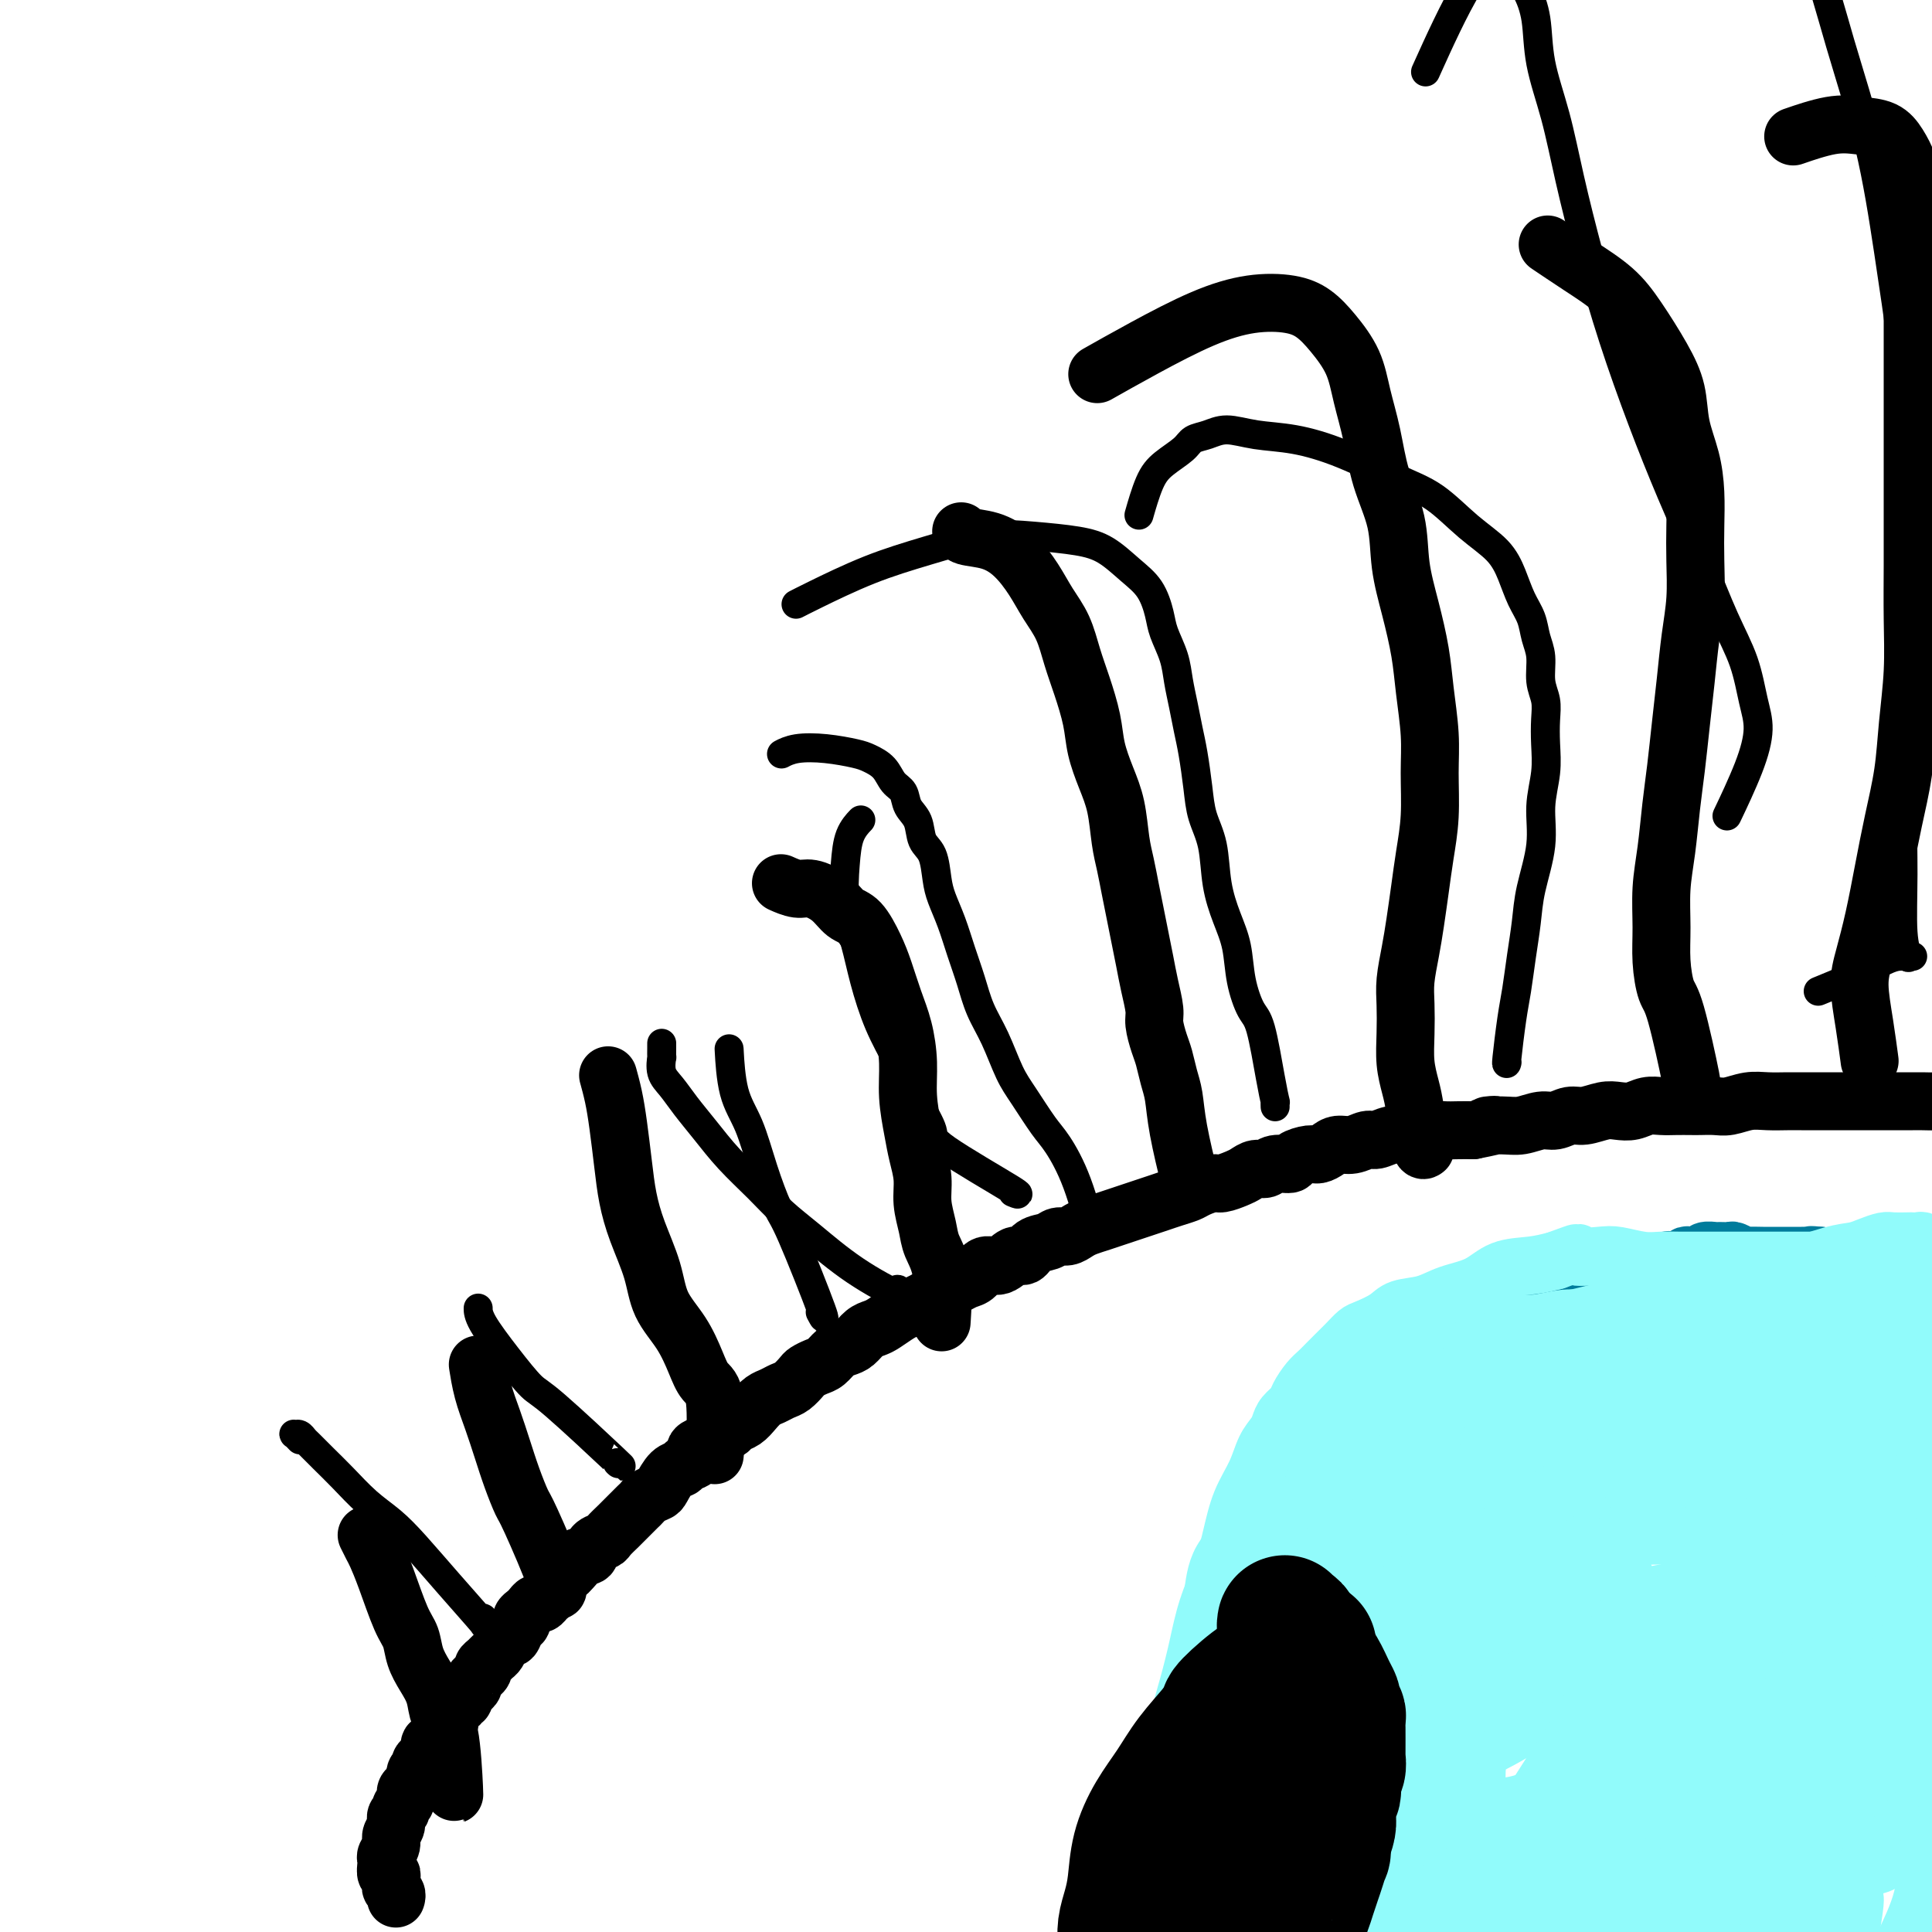 <svg viewBox='0 0 400 400' version='1.1' xmlns='http://www.w3.org/2000/svg' xmlns:xlink='http://www.w3.org/1999/xlink'><g fill='none' stroke='#000000' stroke-width='12' stroke-linecap='round' stroke-linejoin='round'><path d='M82,393c0.008,-0.024 0.016,-0.048 0,0c-0.016,0.048 -0.057,0.168 0,0c0.057,-0.168 0.212,-0.624 0,-1c-0.212,-0.376 -0.793,-0.673 -1,-1c-0.207,-0.327 -0.042,-0.683 0,-1c0.042,-0.317 -0.041,-0.596 0,-1c0.041,-0.404 0.206,-0.934 0,-1c-0.206,-0.066 -0.783,0.330 -1,0c-0.217,-0.330 -0.073,-1.387 0,-2c0.073,-0.613 0.076,-0.783 0,-1c-0.076,-0.217 -0.232,-0.482 0,-1c0.232,-0.518 0.851,-1.291 1,-2c0.149,-0.709 -0.171,-1.356 0,-2c0.171,-0.644 0.834,-1.285 1,-2c0.166,-0.715 -0.167,-1.505 0,-2c0.167,-0.495 0.832,-0.696 1,-1c0.168,-0.304 -0.161,-0.710 0,-1c0.161,-0.290 0.813,-0.463 1,-1c0.187,-0.537 -0.089,-1.439 0,-2c0.089,-0.561 0.545,-0.780 1,-1'/><path d='M85,370c1.017,-2.593 1.060,-1.076 1,-1c-0.060,0.076 -0.222,-1.288 0,-2c0.222,-0.712 0.829,-0.773 1,-1c0.171,-0.227 -0.094,-0.620 0,-1c0.094,-0.380 0.546,-0.746 1,-1c0.454,-0.254 0.910,-0.396 1,-1c0.090,-0.604 -0.187,-1.668 0,-2c0.187,-0.332 0.837,0.070 1,0c0.163,-0.070 -0.163,-0.610 0,-1c0.163,-0.390 0.814,-0.629 1,-1c0.186,-0.371 -0.095,-0.873 0,-1c0.095,-0.127 0.565,0.121 1,0c0.435,-0.121 0.833,-0.611 1,-1c0.167,-0.389 0.101,-0.678 0,-1c-0.101,-0.322 -0.238,-0.679 0,-1c0.238,-0.321 0.852,-0.607 1,-1c0.148,-0.393 -0.171,-0.893 0,-1c0.171,-0.107 0.833,0.179 1,0c0.167,-0.179 -0.161,-0.821 0,-1c0.161,-0.179 0.813,0.107 1,0c0.187,-0.107 -0.089,-0.607 0,-1c0.089,-0.393 0.545,-0.679 1,-1c0.455,-0.321 0.911,-0.677 1,-1c0.089,-0.323 -0.187,-0.611 0,-1c0.187,-0.389 0.838,-0.878 1,-1c0.162,-0.122 -0.164,0.122 0,0c0.164,-0.122 0.817,-0.609 1,-1c0.183,-0.391 -0.106,-0.686 0,-1c0.106,-0.314 0.606,-0.649 1,-1c0.394,-0.351 0.683,-0.719 1,-1c0.317,-0.281 0.662,-0.474 1,-1c0.338,-0.526 0.669,-1.384 1,-2c0.331,-0.616 0.662,-0.991 1,-1c0.338,-0.009 0.682,0.348 1,0c0.318,-0.348 0.610,-1.402 1,-2c0.390,-0.598 0.878,-0.738 1,-1c0.122,-0.262 -0.122,-0.644 0,-1c0.122,-0.356 0.610,-0.687 1,-1c0.390,-0.313 0.681,-0.608 1,-1c0.319,-0.392 0.664,-0.882 1,-1c0.336,-0.118 0.663,0.137 1,0c0.337,-0.137 0.684,-0.667 1,-1c0.316,-0.333 0.600,-0.471 1,-1c0.400,-0.529 0.915,-1.450 1,-2c0.085,-0.550 -0.262,-0.729 0,-1c0.262,-0.271 1.131,-0.636 2,-1'/><path d='M117,326c5.086,-6.920 1.801,-2.222 1,-1c-0.801,1.222 0.884,-1.034 2,-2c1.116,-0.966 1.665,-0.644 2,-1c0.335,-0.356 0.457,-1.391 1,-2c0.543,-0.609 1.507,-0.793 2,-1c0.493,-0.207 0.513,-0.437 1,-1c0.487,-0.563 1.440,-1.460 2,-2c0.560,-0.540 0.728,-0.722 1,-1c0.272,-0.278 0.649,-0.652 1,-1c0.351,-0.348 0.675,-0.671 1,-1c0.325,-0.329 0.650,-0.663 1,-1c0.350,-0.337 0.726,-0.675 1,-1c0.274,-0.325 0.445,-0.636 1,-1c0.555,-0.364 1.495,-0.780 2,-1c0.505,-0.220 0.574,-0.243 1,-1c0.426,-0.757 1.208,-2.248 2,-3c0.792,-0.752 1.592,-0.765 2,-1c0.408,-0.235 0.423,-0.693 1,-1c0.577,-0.307 1.715,-0.463 2,-1c0.285,-0.537 -0.285,-1.453 0,-2c0.285,-0.547 1.423,-0.724 2,-1c0.577,-0.276 0.591,-0.651 1,-1c0.409,-0.349 1.212,-0.674 2,-1c0.788,-0.326 1.562,-0.654 2,-1c0.438,-0.346 0.540,-0.708 1,-1c0.460,-0.292 1.278,-0.512 2,-1c0.722,-0.488 1.348,-1.243 2,-2c0.652,-0.757 1.330,-1.516 2,-2c0.670,-0.484 1.330,-0.693 2,-1c0.670,-0.307 1.348,-0.712 2,-1c0.652,-0.288 1.277,-0.457 2,-1c0.723,-0.543 1.545,-1.459 2,-2c0.455,-0.541 0.545,-0.709 1,-1c0.455,-0.291 1.277,-0.707 2,-1c0.723,-0.293 1.348,-0.463 2,-1c0.652,-0.537 1.330,-1.439 2,-2c0.670,-0.561 1.333,-0.779 2,-1c0.667,-0.221 1.337,-0.444 2,-1c0.663,-0.556 1.318,-1.444 2,-2c0.682,-0.556 1.390,-0.779 2,-1c0.610,-0.221 1.122,-0.440 2,-1c0.878,-0.560 2.122,-1.459 3,-2c0.878,-0.541 1.390,-0.723 2,-1c0.610,-0.277 1.317,-0.651 2,-1c0.683,-0.349 1.341,-0.675 2,-1'/><path d='M192,269c7.783,-4.974 3.240,-1.909 2,-1c-1.240,0.909 0.822,-0.339 2,-1c1.178,-0.661 1.473,-0.735 2,-1c0.527,-0.265 1.285,-0.720 2,-1c0.715,-0.280 1.385,-0.385 2,-1c0.615,-0.615 1.175,-1.741 2,-2c0.825,-0.259 1.915,0.348 3,0c1.085,-0.348 2.163,-1.652 3,-2c0.837,-0.348 1.431,0.262 2,0c0.569,-0.262 1.111,-1.394 2,-2c0.889,-0.606 2.124,-0.687 3,-1c0.876,-0.313 1.392,-0.857 2,-1c0.608,-0.143 1.306,0.116 2,0c0.694,-0.116 1.382,-0.609 2,-1c0.618,-0.391 1.166,-0.682 2,-1c0.834,-0.318 1.956,-0.663 3,-1c1.044,-0.337 2.012,-0.668 3,-1c0.988,-0.332 1.998,-0.666 3,-1c1.002,-0.334 1.996,-0.666 3,-1c1.004,-0.334 2.016,-0.668 3,-1c0.984,-0.332 1.939,-0.663 3,-1c1.061,-0.337 2.227,-0.682 3,-1c0.773,-0.318 1.152,-0.610 2,-1c0.848,-0.390 2.167,-0.879 3,-1c0.833,-0.121 1.182,0.126 2,0c0.818,-0.126 2.105,-0.626 3,-1c0.895,-0.374 1.400,-0.621 2,-1c0.600,-0.379 1.297,-0.889 2,-1c0.703,-0.111 1.414,0.176 2,0c0.586,-0.176 1.049,-0.817 2,-1c0.951,-0.183 2.390,0.092 3,0c0.610,-0.092 0.389,-0.551 1,-1c0.611,-0.449 2.053,-0.890 3,-1c0.947,-0.110 1.398,0.110 2,0c0.602,-0.110 1.354,-0.550 2,-1c0.646,-0.450 1.187,-0.909 2,-1c0.813,-0.091 1.898,0.186 3,0c1.102,-0.186 2.220,-0.833 3,-1c0.780,-0.167 1.223,0.148 2,0c0.777,-0.148 1.888,-0.758 3,-1c1.112,-0.242 2.226,-0.118 3,0c0.774,0.118 1.207,0.228 2,0c0.793,-0.228 1.944,-0.793 3,-1c1.056,-0.207 2.015,-0.056 3,0c0.985,0.056 1.996,0.016 3,0c1.004,-0.016 2.002,-0.008 3,0'/><path d='M305,234c7.509,-1.459 3.783,-1.108 3,-1c-0.783,0.108 1.379,-0.028 3,0c1.621,0.028 2.701,0.219 4,0c1.299,-0.219 2.816,-0.847 4,-1c1.184,-0.153 2.035,0.169 3,0c0.965,-0.169 2.043,-0.829 3,-1c0.957,-0.171 1.792,0.147 3,0c1.208,-0.147 2.788,-0.757 4,-1c1.212,-0.243 2.057,-0.118 3,0c0.943,0.118 1.986,0.228 3,0c1.014,-0.228 2.000,-0.793 3,-1c1.000,-0.207 2.014,-0.056 3,0c0.986,0.056 1.943,0.016 3,0c1.057,-0.016 2.215,-0.008 3,0c0.785,0.008 1.199,0.016 2,0c0.801,-0.016 1.989,-0.057 3,0c1.011,0.057 1.844,0.211 3,0c1.156,-0.211 2.634,-0.789 4,-1c1.366,-0.211 2.619,-0.057 4,0c1.381,0.057 2.891,0.015 4,0c1.109,-0.015 1.819,-0.004 3,0c1.181,0.004 2.833,0.001 4,0c1.167,-0.001 1.848,-0.000 3,0c1.152,0.000 2.774,0.000 4,0c1.226,-0.000 2.057,-0.000 3,0c0.943,0.000 1.999,0.000 3,0c1.001,-0.000 1.949,-0.001 3,0c1.051,0.001 2.206,0.004 3,0c0.794,-0.004 1.228,-0.015 2,0c0.772,0.015 1.884,0.055 3,0c1.116,-0.055 2.237,-0.207 3,0c0.763,0.207 1.166,0.772 2,1c0.834,0.228 2.097,0.117 3,0c0.903,-0.117 1.446,-0.241 2,0c0.554,0.241 1.118,0.848 2,1c0.882,0.152 2.081,-0.152 3,0c0.919,0.152 1.560,0.759 2,1c0.440,0.241 0.681,0.118 1,0c0.319,-0.118 0.715,-0.229 1,0c0.285,0.229 0.457,0.797 1,1c0.543,0.203 1.455,0.040 2,0c0.545,-0.040 0.723,0.045 1,0c0.277,-0.045 0.651,-0.218 1,0c0.349,0.218 0.671,0.828 1,1c0.329,0.172 0.665,-0.094 1,0c0.335,0.094 0.667,0.547 1,1'/><path d='M428,234c4.000,1.262 2.000,1.417 1,2c-1.000,0.583 -1.000,1.595 -1,2c0.000,0.405 0.000,0.202 0,0'/></g>
<g fill='none' stroke='#007C9C' stroke-width='12' stroke-linecap='round' stroke-linejoin='round'><path d='M401,277c-0.008,0.120 -0.016,0.239 0,0c0.016,-0.239 0.057,-0.837 0,-1c-0.057,-0.163 -0.211,0.110 0,0c0.211,-0.110 0.788,-0.603 1,-1c0.212,-0.397 0.058,-0.697 0,-1c-0.058,-0.303 -0.019,-0.607 0,-1c0.019,-0.393 0.019,-0.875 0,-1c-0.019,-0.125 -0.057,0.106 0,0c0.057,-0.106 0.208,-0.548 0,-1c-0.208,-0.452 -0.777,-0.913 -1,-1c-0.223,-0.087 -0.100,0.199 0,0c0.100,-0.199 0.178,-0.884 0,-1c-0.178,-0.116 -0.611,0.338 -1,0c-0.389,-0.338 -0.735,-1.466 -1,-2c-0.265,-0.534 -0.448,-0.472 -1,-1c-0.552,-0.528 -1.471,-1.644 -2,-2c-0.529,-0.356 -0.666,0.048 -1,0c-0.334,-0.048 -0.864,-0.549 -1,-1c-0.136,-0.451 0.122,-0.853 0,-1c-0.122,-0.147 -0.624,-0.039 -1,0c-0.376,0.039 -0.626,0.011 -1,0c-0.374,-0.011 -0.874,-0.003 -1,0c-0.126,0.003 0.121,0.002 0,0c-0.121,-0.002 -0.610,-0.004 -1,0c-0.390,0.004 -0.682,0.015 -1,0c-0.318,-0.015 -0.664,-0.057 -1,0c-0.336,0.057 -0.664,0.211 -1,0c-0.336,-0.211 -0.682,-0.789 -1,-1c-0.318,-0.211 -0.610,-0.057 -1,0c-0.390,0.057 -0.878,0.015 -1,0c-0.122,-0.015 0.122,-0.004 0,0c-0.122,0.004 -0.609,0.002 -1,0c-0.391,-0.002 -0.685,-0.003 -1,0c-0.315,0.003 -0.651,0.011 -1,0c-0.349,-0.011 -0.709,-0.041 -1,0c-0.291,0.041 -0.512,0.155 -1,0c-0.488,-0.155 -1.244,-0.577 -2,-1'/><path d='M377,260c-3.030,-0.309 -2.106,-0.083 -2,0c0.106,0.083 -0.605,0.022 -1,0c-0.395,-0.022 -0.472,-0.006 -1,0c-0.528,0.006 -1.505,0.002 -2,0c-0.495,-0.002 -0.508,-0.001 -1,0c-0.492,0.001 -1.465,0.001 -2,0c-0.535,-0.001 -0.634,-0.004 -1,0c-0.366,0.004 -1.000,0.015 -2,0c-1.000,-0.015 -2.366,-0.057 -3,0c-0.634,0.057 -0.536,0.212 -1,0c-0.464,-0.212 -1.490,-0.790 -2,-1c-0.510,-0.210 -0.503,-0.053 -1,0c-0.497,0.053 -1.499,0.000 -2,0c-0.501,-0.000 -0.502,0.051 -1,0c-0.498,-0.051 -1.494,-0.206 -2,0c-0.506,0.206 -0.521,0.774 -1,1c-0.479,0.226 -1.423,0.112 -2,0c-0.577,-0.112 -0.789,-0.222 -1,0c-0.211,0.222 -0.423,0.777 -1,1c-0.577,0.223 -1.521,0.112 -2,0c-0.479,-0.112 -0.494,-0.227 -1,0c-0.506,0.227 -1.501,0.797 -2,1c-0.499,0.203 -0.500,0.040 -1,0c-0.500,-0.040 -1.500,0.045 -2,0c-0.500,-0.045 -0.500,-0.219 -1,0c-0.500,0.219 -1.500,0.829 -2,1c-0.500,0.171 -0.500,-0.099 -1,0c-0.500,0.099 -1.500,0.566 -2,1c-0.500,0.434 -0.501,0.833 -1,1c-0.499,0.167 -1.496,0.101 -2,0c-0.504,-0.101 -0.515,-0.237 -1,0c-0.485,0.237 -1.443,0.847 -2,1c-0.557,0.153 -0.711,-0.152 -1,0c-0.289,0.152 -0.712,0.763 -1,1c-0.288,0.237 -0.442,0.102 -1,0c-0.558,-0.102 -1.519,-0.172 -2,0c-0.481,0.172 -0.481,0.585 -1,1c-0.519,0.415 -1.556,0.833 -2,1c-0.444,0.167 -0.294,0.082 -1,0c-0.706,-0.082 -2.269,-0.163 -3,0c-0.731,0.163 -0.629,0.569 -1,1c-0.371,0.431 -1.215,0.886 -2,1c-0.785,0.114 -1.509,-0.114 -2,0c-0.491,0.114 -0.748,0.569 -1,1c-0.252,0.431 -0.501,0.837 -1,1c-0.499,0.163 -1.250,0.081 -2,0'/><path d='M307,273c-7.295,2.410 -2.532,1.434 -1,1c1.532,-0.434 -0.167,-0.326 -1,0c-0.833,0.326 -0.801,0.871 -1,1c-0.199,0.129 -0.631,-0.158 -1,0c-0.369,0.158 -0.676,0.759 -1,1c-0.324,0.241 -0.664,0.121 -1,0c-0.336,-0.121 -0.667,-0.244 -1,0c-0.333,0.244 -0.667,0.854 -1,1c-0.333,0.146 -0.666,-0.172 -1,0c-0.334,0.172 -0.671,0.835 -1,1c-0.329,0.165 -0.651,-0.167 -1,0c-0.349,0.167 -0.724,0.832 -1,1c-0.276,0.168 -0.451,-0.161 -1,0c-0.549,0.161 -1.471,0.813 -2,1c-0.529,0.187 -0.667,-0.089 -1,0c-0.333,0.089 -0.863,0.545 -1,1c-0.137,0.455 0.118,0.911 0,1c-0.118,0.089 -0.609,-0.187 -1,0c-0.391,0.187 -0.682,0.839 -1,1c-0.318,0.161 -0.664,-0.168 -1,0c-0.336,0.168 -0.664,0.832 -1,1c-0.336,0.168 -0.682,-0.161 -1,0c-0.318,0.161 -0.610,0.813 -1,1c-0.390,0.187 -0.879,-0.091 -1,0c-0.121,0.091 0.126,0.550 0,1c-0.126,0.450 -0.625,0.890 -1,1c-0.375,0.110 -0.625,-0.111 -1,0c-0.375,0.111 -0.874,0.555 -1,1c-0.126,0.445 0.121,0.893 0,1c-0.121,0.107 -0.610,-0.126 -1,0c-0.390,0.126 -0.682,0.611 -1,1c-0.318,0.389 -0.663,0.681 -1,1c-0.337,0.319 -0.668,0.664 -1,1c-0.332,0.336 -0.666,0.664 -1,1c-0.334,0.336 -0.668,0.682 -1,1c-0.332,0.318 -0.663,0.610 -1,1c-0.337,0.390 -0.682,0.879 -1,1c-0.318,0.121 -0.611,-0.126 -1,0c-0.389,0.126 -0.874,0.625 -1,1c-0.126,0.375 0.107,0.625 0,1c-0.107,0.375 -0.554,0.874 -1,1c-0.446,0.126 -0.890,-0.121 -1,0c-0.110,0.121 0.115,0.610 0,1c-0.115,0.390 -0.569,0.682 -1,1c-0.431,0.318 -0.837,0.662 -1,1c-0.163,0.338 -0.081,0.669 0,1'/><path d='M266,303c-2.946,3.028 -1.310,1.599 -1,1c0.310,-0.599 -0.704,-0.368 -1,0c-0.296,0.368 0.127,0.872 0,1c-0.127,0.128 -0.803,-0.122 -1,0c-0.197,0.122 0.087,0.615 0,1c-0.087,0.385 -0.544,0.663 -1,1c-0.456,0.337 -0.911,0.733 -1,1c-0.089,0.267 0.187,0.404 0,1c-0.187,0.596 -0.837,1.651 -1,2c-0.163,0.349 0.163,-0.009 0,0c-0.163,0.009 -0.813,0.384 -1,1c-0.187,0.616 0.089,1.473 0,2c-0.089,0.527 -0.545,0.722 -1,1c-0.455,0.278 -0.911,0.637 -1,1c-0.089,0.363 0.187,0.731 0,1c-0.187,0.269 -0.839,0.440 -1,1c-0.161,0.560 0.168,1.511 0,2c-0.168,0.489 -0.833,0.517 -1,1c-0.167,0.483 0.166,1.423 0,2c-0.166,0.577 -0.829,0.793 -1,1c-0.171,0.207 0.150,0.405 0,1c-0.150,0.595 -0.772,1.588 -1,2c-0.228,0.412 -0.061,0.242 0,1c0.061,0.758 0.016,2.445 0,3c-0.016,0.555 -0.004,-0.021 0,0c0.004,0.021 0.001,0.639 0,1c-0.001,0.361 -0.000,0.464 0,1c0.000,0.536 0.000,1.506 0,2c-0.000,0.494 -0.000,0.514 0,1c0.000,0.486 0.000,1.439 0,2c-0.000,0.561 -0.000,0.732 0,1c0.000,0.268 0.000,0.635 0,1c-0.000,0.365 -0.000,0.728 0,1c0.000,0.272 0.000,0.454 0,1c-0.000,0.546 -0.000,1.456 0,2c0.000,0.544 0.000,0.723 0,1c-0.000,0.277 -0.000,0.652 0,1c0.000,0.348 0.000,0.669 0,1c-0.000,0.331 -0.000,0.671 0,1c0.000,0.329 0.000,0.647 0,1c-0.000,0.353 -0.000,0.742 0,1c0.000,0.258 0.000,0.384 0,1c-0.000,0.616 -0.000,1.722 0,2c0.000,0.278 0.000,-0.271 0,0c-0.000,0.271 -0.000,1.363 0,2c0.000,0.637 0.000,0.818 0,1'/><path d='M253,356c0.000,4.664 0.000,1.823 0,1c-0.000,-0.823 -0.001,0.371 0,1c0.001,0.629 0.004,0.692 0,1c-0.004,0.308 -0.015,0.860 0,1c0.015,0.140 0.057,-0.131 0,0c-0.057,0.131 -0.211,0.665 0,1c0.211,0.335 0.788,0.470 1,1c0.212,0.530 0.061,1.456 0,2c-0.061,0.544 -0.030,0.708 0,1c0.030,0.292 0.061,0.712 0,1c-0.061,0.288 -0.214,0.445 0,1c0.214,0.555 0.793,1.510 1,2c0.207,0.490 0.041,0.517 0,1c-0.041,0.483 0.041,1.424 0,2c-0.041,0.576 -0.207,0.788 0,1c0.207,0.212 0.786,0.423 1,1c0.214,0.577 0.061,1.520 0,2c-0.061,0.480 -0.030,0.497 0,1c0.030,0.503 0.061,1.490 0,2c-0.061,0.510 -0.212,0.541 0,1c0.212,0.459 0.789,1.345 1,2c0.211,0.655 0.057,1.079 0,2c-0.057,0.921 -0.016,2.341 0,3c0.016,0.659 0.008,0.559 0,1c-0.008,0.441 -0.016,1.424 0,2c0.016,0.576 0.057,0.747 0,1c-0.057,0.253 -0.211,0.589 0,1c0.211,0.411 0.789,0.899 1,1c0.211,0.101 0.055,-0.184 0,0c-0.055,0.184 -0.011,0.837 0,1c0.011,0.163 -0.012,-0.166 0,0c0.012,0.166 0.060,0.826 0,1c-0.060,0.174 -0.226,-0.138 0,0c0.226,0.138 0.844,0.728 1,1c0.156,0.272 -0.150,0.227 0,1c0.150,0.773 0.757,2.364 1,3c0.243,0.636 0.121,0.318 0,0'/></g>
<g fill='none' stroke='#91FBFB' stroke-width='12' stroke-linecap='round' stroke-linejoin='round'><path d='M375,317c0.845,0.451 1.690,0.902 -1,-1c-2.690,-1.902 -8.914,-6.157 -12,-8c-3.086,-1.843 -3.032,-1.272 -4,-1c-0.968,0.272 -2.956,0.246 -5,1c-2.044,0.754 -4.142,2.287 -7,4c-2.858,1.713 -6.474,3.606 -10,6c-3.526,2.394 -6.962,5.291 -10,8c-3.038,2.709 -5.677,5.232 -8,8c-2.323,2.768 -4.329,5.781 -6,9c-1.671,3.219 -3.007,6.642 -4,10c-0.993,3.358 -1.644,6.650 -2,10c-0.356,3.350 -0.416,6.756 0,10c0.416,3.244 1.307,6.324 2,9c0.693,2.676 1.187,4.949 2,7c0.813,2.051 1.943,3.882 3,5c1.057,1.118 2.039,1.525 3,2c0.961,0.475 1.899,1.019 3,1c1.101,-0.019 2.364,-0.600 4,-1c1.636,-0.400 3.646,-0.619 6,-2c2.354,-1.381 5.052,-3.924 8,-6c2.948,-2.076 6.147,-3.684 9,-6c2.853,-2.316 5.359,-5.340 8,-8c2.641,-2.660 5.418,-4.955 8,-7c2.582,-2.045 4.970,-3.839 7,-6c2.030,-2.161 3.703,-4.689 5,-7c1.297,-2.311 2.216,-4.404 3,-6c0.784,-1.596 1.431,-2.694 2,-4c0.569,-1.306 1.059,-2.820 1,-4c-0.059,-1.180 -0.669,-2.027 -1,-3c-0.331,-0.973 -0.385,-2.073 -1,-3c-0.615,-0.927 -1.793,-1.681 -2,-2c-0.207,-0.319 0.557,-0.204 -2,-1c-2.557,-0.796 -8.434,-2.502 -13,-3c-4.566,-0.498 -7.822,0.213 -12,1c-4.178,0.787 -9.278,1.651 -14,3c-4.722,1.349 -9.068,3.185 -13,5c-3.932,1.815 -7.451,3.611 -11,5c-3.549,1.389 -7.126,2.372 -10,4c-2.874,1.628 -5.043,3.900 -7,6c-1.957,2.100 -3.702,4.029 -5,6c-1.298,1.971 -2.149,3.986 -3,6'/><path d='M286,364c-2.510,3.839 -1.285,4.435 -1,6c0.285,1.565 -0.370,4.098 0,6c0.370,1.902 1.764,3.173 3,5c1.236,1.827 2.314,4.209 4,6c1.686,1.791 3.981,2.989 7,4c3.019,1.011 6.762,1.835 11,2c4.238,0.165 8.972,-0.328 14,-2c5.028,-1.672 10.349,-4.523 15,-7c4.651,-2.477 8.631,-4.582 16,-11c7.369,-6.418 18.128,-17.151 23,-22c4.872,-4.849 3.856,-3.815 6,-6c2.144,-2.185 7.448,-7.589 11,-12c3.552,-4.411 5.353,-7.829 7,-11c1.647,-3.171 3.139,-6.096 4,-9c0.861,-2.904 1.091,-5.786 1,-8c-0.091,-2.214 -0.502,-3.759 -1,-5c-0.498,-1.241 -1.084,-2.176 -2,-3c-0.916,-0.824 -2.161,-1.535 -4,-2c-1.839,-0.465 -4.271,-0.682 -9,0c-4.729,0.682 -11.754,2.264 -18,4c-6.246,1.736 -11.713,3.628 -18,6c-6.287,2.372 -13.394,5.226 -19,8c-5.606,2.774 -9.710,5.470 -14,8c-4.290,2.530 -8.764,4.895 -13,8c-4.236,3.105 -8.233,6.951 -12,10c-3.767,3.049 -7.303,5.303 -10,8c-2.697,2.697 -4.554,5.837 -6,9c-1.446,3.163 -2.480,6.348 -3,9c-0.520,2.652 -0.525,4.769 0,7c0.525,2.231 1.582,4.574 3,7c1.418,2.426 3.199,4.935 6,7c2.801,2.065 6.622,3.687 11,5c4.378,1.313 9.314,2.319 14,2c4.686,-0.319 9.122,-1.961 14,-4c4.878,-2.039 10.197,-4.475 15,-8c4.803,-3.525 9.090,-8.138 14,-13c4.910,-4.862 10.441,-9.974 15,-15c4.559,-5.026 8.144,-9.965 11,-14c2.856,-4.035 4.982,-7.167 7,-11c2.018,-3.833 3.928,-8.369 5,-12c1.072,-3.631 1.307,-6.359 1,-9c-0.307,-2.641 -1.154,-5.197 -2,-7c-0.846,-1.803 -1.691,-2.854 -3,-4c-1.309,-1.146 -3.083,-2.385 -7,-3c-3.917,-0.615 -9.976,-0.604 -16,0c-6.024,0.604 -12.012,1.802 -18,3'/><path d='M348,296c-9.063,1.416 -14.722,3.454 -20,5c-5.278,1.546 -10.177,2.598 -15,4c-4.823,1.402 -9.571,3.154 -14,5c-4.429,1.846 -8.539,3.785 -12,6c-3.461,2.215 -6.272,4.706 -9,7c-2.728,2.294 -5.371,4.390 -7,7c-1.629,2.610 -2.242,5.735 -3,8c-0.758,2.265 -1.661,3.671 -1,8c0.661,4.329 2.886,11.583 4,15c1.114,3.417 1.117,2.999 3,5c1.883,2.001 5.645,6.423 10,10c4.355,3.577 9.302,6.311 14,8c4.698,1.689 9.147,2.334 14,2c4.853,-0.334 10.110,-1.648 15,-4c4.890,-2.352 9.415,-5.743 14,-10c4.585,-4.257 9.231,-9.381 14,-15c4.769,-5.619 9.660,-11.734 13,-16c3.340,-4.266 5.129,-6.681 7,-9c1.871,-2.319 3.825,-4.540 6,-9c2.175,-4.460 4.571,-11.160 6,-16c1.429,-4.840 1.891,-7.822 2,-10c0.109,-2.178 -0.136,-3.554 -1,-5c-0.864,-1.446 -2.348,-2.961 -4,-4c-1.652,-1.039 -3.472,-1.600 -7,-2c-3.528,-0.400 -8.764,-0.638 -15,0c-6.236,0.638 -13.470,2.154 -20,3c-6.530,0.846 -12.354,1.024 -18,2c-5.646,0.976 -11.113,2.752 -16,4c-4.887,1.248 -9.194,1.968 -13,3c-3.806,1.032 -7.113,2.376 -10,4c-2.887,1.624 -5.356,3.527 -7,5c-1.644,1.473 -2.463,2.515 -3,4c-0.537,1.485 -0.791,3.412 -1,5c-0.209,1.588 -0.374,2.836 0,5c0.374,2.164 1.287,5.242 3,8c1.713,2.758 4.227,5.195 7,8c2.773,2.805 5.804,5.978 9,9c3.196,3.022 6.557,5.892 11,8c4.443,2.108 9.969,3.455 15,4c5.031,0.545 9.569,0.287 14,-1c4.431,-1.287 8.757,-3.602 14,-7c5.243,-3.398 11.405,-7.877 15,-10c3.595,-2.123 4.623,-1.889 8,-4c3.377,-2.111 9.101,-6.568 14,-11c4.899,-4.432 8.971,-8.838 12,-12c3.029,-3.162 5.014,-5.081 7,-7'/><path d='M403,306c5.789,-5.854 3.763,-5.491 3,-6c-0.763,-0.509 -0.262,-1.892 0,-3c0.262,-1.108 0.285,-1.943 0,-3c-0.285,-1.057 -0.877,-2.338 -2,-3c-1.123,-0.662 -2.776,-0.705 -6,-1c-3.224,-0.295 -8.019,-0.843 -14,-1c-5.981,-0.157 -13.147,0.075 -20,1c-6.853,0.925 -13.392,2.541 -20,4c-6.608,1.459 -13.284,2.760 -19,4c-5.716,1.240 -10.473,2.419 -15,4c-4.527,1.581 -8.823,3.562 -13,5c-4.177,1.438 -8.235,2.331 -11,4c-2.765,1.669 -4.239,4.112 -6,6c-1.761,1.888 -3.810,3.221 -5,5c-1.190,1.779 -1.519,4.005 -2,6c-0.481,1.995 -1.112,3.761 -1,6c0.112,2.239 0.966,4.953 2,8c1.034,3.047 2.246,6.426 4,10c1.754,3.574 4.050,7.342 7,11c2.950,3.658 6.553,7.207 10,10c3.447,2.793 6.738,4.830 10,6c3.262,1.170 6.495,1.471 10,1c3.505,-0.471 7.283,-1.716 11,-4c3.717,-2.284 7.373,-5.608 11,-9c3.627,-3.392 7.223,-6.851 11,-11c3.777,-4.149 7.733,-8.987 11,-13c3.267,-4.013 5.844,-7.203 8,-10c2.156,-2.797 3.890,-5.203 6,-7c2.110,-1.797 4.594,-2.986 6,-7c1.406,-4.014 1.732,-10.854 2,-15c0.268,-4.146 0.476,-5.599 0,-7c-0.476,-1.401 -1.637,-2.751 -3,-4c-1.363,-1.249 -2.926,-2.397 -5,-3c-2.074,-0.603 -4.657,-0.661 -8,-1c-3.343,-0.339 -7.446,-0.959 -12,-1c-4.554,-0.041 -9.558,0.497 -15,1c-5.442,0.503 -11.323,0.972 -17,2c-5.677,1.028 -11.152,2.615 -16,4c-4.848,1.385 -9.071,2.567 -13,4c-3.929,1.433 -7.565,3.119 -10,5c-2.435,1.881 -3.670,3.959 -5,6c-1.330,2.041 -2.754,4.044 -4,6c-1.246,1.956 -2.313,3.864 -3,6c-0.687,2.136 -0.993,4.498 -1,7c-0.007,2.502 0.284,5.143 1,8c0.716,2.857 1.858,5.928 3,9'/><path d='M273,346c1.584,5.534 4.044,7.367 7,10c2.956,2.633 6.409,6.064 10,9c3.591,2.936 7.320,5.377 11,7c3.680,1.623 7.312,2.427 11,2c3.688,-0.427 7.432,-2.084 11,-4c3.568,-1.916 6.960,-4.089 11,-7c4.040,-2.911 8.729,-6.559 13,-11c4.271,-4.441 8.124,-9.674 11,-13c2.876,-3.326 4.775,-4.745 7,-7c2.225,-2.255 4.775,-5.345 7,-8c2.225,-2.655 4.123,-4.874 6,-9c1.877,-4.126 3.731,-10.160 5,-14c1.269,-3.840 1.952,-5.486 2,-7c0.048,-1.514 -0.538,-2.896 -1,-4c-0.462,-1.104 -0.801,-1.929 -2,-3c-1.199,-1.071 -3.258,-2.388 -5,-3c-1.742,-0.612 -3.167,-0.520 -6,-1c-2.833,-0.480 -7.075,-1.533 -11,-2c-3.925,-0.467 -7.534,-0.350 -13,0c-5.466,0.350 -12.791,0.931 -19,2c-6.209,1.069 -11.304,2.624 -17,4c-5.696,1.376 -11.995,2.572 -17,4c-5.005,1.428 -8.717,3.089 -12,5c-3.283,1.911 -6.136,4.072 -9,6c-2.864,1.928 -5.739,3.622 -8,6c-2.261,2.378 -3.909,5.441 -6,8c-2.091,2.559 -4.626,4.615 -6,7c-1.374,2.385 -1.586,5.100 -2,8c-0.414,2.900 -1.029,5.986 -1,9c0.029,3.014 0.703,5.956 2,9c1.297,3.044 3.218,6.191 6,9c2.782,2.809 6.425,5.281 10,7c3.575,1.719 7.081,2.684 11,3c3.919,0.316 8.250,-0.018 13,-1c4.750,-0.982 9.920,-2.612 15,-5c5.080,-2.388 10.072,-5.536 15,-9c4.928,-3.464 9.794,-7.245 15,-11c5.206,-3.755 10.752,-7.483 15,-11c4.248,-3.517 7.198,-6.824 10,-9c2.802,-2.176 5.455,-3.222 8,-6c2.545,-2.778 4.980,-7.289 7,-11c2.020,-3.711 3.624,-6.624 5,-9c1.376,-2.376 2.524,-4.217 3,-6c0.476,-1.783 0.279,-3.510 0,-5c-0.279,-1.490 -0.639,-2.745 -1,-4'/><path d='M384,281c-0.859,-2.147 -2.508,-3.014 -4,-4c-1.492,-0.986 -2.829,-2.092 -5,-3c-2.171,-0.908 -5.176,-1.619 -9,-2c-3.824,-0.381 -8.467,-0.434 -14,0c-5.533,0.434 -11.956,1.354 -18,2c-6.044,0.646 -11.710,1.019 -17,2c-5.290,0.981 -10.205,2.569 -15,4c-4.795,1.431 -9.470,2.706 -13,4c-3.530,1.294 -5.916,2.606 -8,4c-2.084,1.394 -3.865,2.869 -5,4c-1.135,1.131 -1.622,1.917 -2,3c-0.378,1.083 -0.647,2.462 -1,4c-0.353,1.538 -0.791,3.236 -1,5c-0.209,1.764 -0.191,3.594 1,6c1.191,2.406 3.553,5.389 6,8c2.447,2.611 4.978,4.851 9,8c4.022,3.149 9.534,7.207 16,10c6.466,2.793 13.886,4.322 20,6c6.114,1.678 10.921,3.504 16,4c5.079,0.496 10.429,-0.338 16,-2c5.571,-1.662 11.364,-4.151 15,-5c3.636,-0.849 5.117,-0.059 9,-3c3.883,-2.941 10.168,-9.613 15,-14c4.832,-4.387 8.210,-6.490 11,-9c2.790,-2.510 4.992,-5.428 7,-8c2.008,-2.572 3.821,-4.799 5,-7c1.179,-2.201 1.725,-4.375 2,-6c0.275,-1.625 0.280,-2.699 0,-4c-0.280,-1.301 -0.846,-2.829 -2,-4c-1.154,-1.171 -2.897,-1.986 -6,-3c-3.103,-1.014 -7.566,-2.227 -12,-3c-4.434,-0.773 -8.839,-1.107 -15,-1c-6.161,0.107 -14.079,0.653 -20,1c-5.921,0.347 -9.847,0.493 -15,1c-5.153,0.507 -11.535,1.375 -16,2c-4.465,0.625 -7.013,1.007 -10,2c-2.987,0.993 -6.412,2.597 -9,4c-2.588,1.403 -4.340,2.606 -6,4c-1.660,1.394 -3.230,2.978 -5,5c-1.770,2.022 -3.741,4.480 -5,7c-1.259,2.520 -1.805,5.100 -3,8c-1.195,2.900 -3.038,6.120 -4,10c-0.962,3.880 -1.041,8.422 -1,13c0.041,4.578 0.203,9.194 1,14c0.797,4.806 2.228,9.802 4,14c1.772,4.198 3.886,7.599 6,11'/><path d='M302,373c2.792,5.085 4.773,5.298 7,6c2.227,0.702 4.700,1.895 7,2c2.300,0.105 4.427,-0.877 7,-2c2.573,-1.123 5.593,-2.389 10,-5c4.407,-2.611 10.202,-6.569 15,-10c4.798,-3.431 8.601,-6.335 13,-11c4.399,-4.665 9.396,-11.090 12,-14c2.604,-2.910 2.815,-2.305 7,-8c4.185,-5.695 12.345,-17.692 16,-23c3.655,-5.308 2.807,-3.929 3,-5c0.193,-1.071 1.427,-4.592 2,-7c0.573,-2.408 0.484,-3.702 0,-5c-0.484,-1.298 -1.362,-2.598 -2,-4c-0.638,-1.402 -1.034,-2.905 -2,-4c-0.966,-1.095 -2.502,-1.782 -6,-2c-3.498,-0.218 -8.958,0.031 -14,0c-5.042,-0.031 -9.667,-0.344 -16,0c-6.333,0.344 -14.376,1.345 -21,2c-6.624,0.655 -11.830,0.963 -17,2c-5.170,1.037 -10.305,2.801 -15,4c-4.695,1.199 -8.951,1.833 -13,3c-4.049,1.167 -7.893,2.868 -11,5c-3.107,2.132 -5.478,4.695 -8,7c-2.522,2.305 -5.196,4.352 -7,7c-1.804,2.648 -2.737,5.895 -4,9c-1.263,3.105 -2.856,6.066 -4,10c-1.144,3.934 -1.840,8.841 -2,13c-0.160,4.159 0.216,7.571 1,12c0.784,4.429 1.977,9.875 4,15c2.023,5.125 4.877,9.929 8,14c3.123,4.071 6.514,7.410 10,10c3.486,2.590 7.067,4.433 11,5c3.933,0.567 8.218,-0.140 13,-2c4.782,-1.860 10.060,-4.872 15,-9c4.940,-4.128 9.541,-9.372 14,-14c4.459,-4.628 8.777,-8.640 14,-14c5.223,-5.360 11.351,-12.069 15,-17c3.649,-4.931 4.817,-8.083 7,-11c2.183,-2.917 5.379,-5.600 8,-10c2.621,-4.400 4.667,-10.518 6,-15c1.333,-4.482 1.955,-7.329 2,-9c0.045,-1.671 -0.485,-2.166 -1,-3c-0.515,-0.834 -1.014,-2.007 -2,-3c-0.986,-0.993 -2.458,-1.806 -6,-2c-3.542,-0.194 -9.155,0.230 -15,1c-5.845,0.770 -11.923,1.885 -18,3'/><path d='M345,294c-8.383,1.072 -12.842,1.752 -18,3c-5.158,1.248 -11.015,3.063 -16,5c-4.985,1.937 -9.096,3.996 -13,6c-3.904,2.004 -7.600,3.952 -11,6c-3.400,2.048 -6.506,4.196 -9,7c-2.494,2.804 -4.378,6.263 -6,9c-1.622,2.737 -2.982,4.752 -4,9c-1.018,4.248 -1.694,10.729 -2,14c-0.306,3.271 -0.242,3.332 0,6c0.242,2.668 0.663,7.943 2,12c1.337,4.057 3.590,6.896 6,10c2.410,3.104 4.976,6.474 8,9c3.024,2.526 6.507,4.207 10,5c3.493,0.793 6.996,0.697 11,0c4.004,-0.697 8.510,-1.995 13,-4c4.490,-2.005 8.963,-4.715 14,-8c5.037,-3.285 10.639,-7.143 16,-11c5.361,-3.857 10.481,-7.713 15,-12c4.519,-4.287 8.436,-9.003 12,-13c3.564,-3.997 6.775,-7.273 9,-10c2.225,-2.727 3.464,-4.904 5,-7c1.536,-2.096 3.370,-4.111 4,-6c0.630,-1.889 0.057,-3.653 0,-5c-0.057,-1.347 0.404,-2.276 0,-3c-0.404,-0.724 -1.671,-1.244 -2,-2c-0.329,-0.756 0.281,-1.747 -5,-2c-5.281,-0.253 -16.454,0.232 -25,1c-8.546,0.768 -14.465,1.820 -21,3c-6.535,1.180 -13.685,2.488 -20,4c-6.315,1.512 -11.793,3.228 -17,5c-5.207,1.772 -10.142,3.602 -14,5c-3.858,1.398 -6.637,2.366 -9,4c-2.363,1.634 -4.308,3.935 -6,6c-1.692,2.065 -3.131,3.896 -4,6c-0.869,2.104 -1.170,4.483 -2,7c-0.830,2.517 -2.191,5.172 -3,8c-0.809,2.828 -1.066,5.829 -1,10c0.066,4.171 0.454,9.514 1,14c0.546,4.486 1.251,8.117 2,12c0.749,3.883 1.542,8.018 3,11c1.458,2.982 3.579,4.812 5,6c1.421,1.188 2.140,1.733 3,2c0.860,0.267 1.859,0.257 3,0c1.141,-0.257 2.422,-0.762 4,-2c1.578,-1.238 3.451,-3.211 7,-6c3.549,-2.789 8.775,-6.395 14,-10'/><path d='M304,398c6.552,-4.933 10.431,-8.265 14,-12c3.569,-3.735 6.827,-7.874 10,-11c3.173,-3.126 6.263,-5.239 9,-8c2.737,-2.761 5.123,-6.171 7,-9c1.877,-2.829 3.245,-5.077 4,-7c0.755,-1.923 0.897,-3.520 1,-5c0.103,-1.480 0.168,-2.844 0,-4c-0.168,-1.156 -0.569,-2.106 -1,-3c-0.431,-0.894 -0.892,-1.734 -2,-3c-1.108,-1.266 -2.864,-2.960 -5,-4c-2.136,-1.040 -4.651,-1.427 -8,-2c-3.349,-0.573 -7.531,-1.332 -12,-2c-4.469,-0.668 -9.224,-1.246 -14,-1c-4.776,0.246 -9.571,1.317 -14,2c-4.429,0.683 -8.490,0.978 -12,2c-3.510,1.022 -6.470,2.771 -9,4c-2.530,1.229 -4.631,1.939 -6,3c-1.369,1.061 -2.006,2.471 -3,4c-0.994,1.529 -2.344,3.175 -3,5c-0.656,1.825 -0.619,3.830 -1,6c-0.381,2.170 -1.180,4.505 -1,7c0.180,2.495 1.340,5.148 2,8c0.660,2.852 0.822,5.902 2,9c1.178,3.098 3.373,6.243 5,9c1.627,2.757 2.685,5.124 4,7c1.315,1.876 2.887,3.260 4,4c1.113,0.740 1.766,0.835 3,1c1.234,0.165 3.048,0.398 5,0c1.952,-0.398 4.043,-1.429 7,-3c2.957,-1.571 6.782,-3.683 11,-6c4.218,-2.317 8.831,-4.838 13,-8c4.169,-3.162 7.895,-6.966 12,-11c4.105,-4.034 8.589,-8.298 12,-12c3.411,-3.702 5.748,-6.843 8,-10c2.252,-3.157 4.418,-6.331 6,-9c1.582,-2.669 2.581,-4.834 3,-7c0.419,-2.166 0.258,-4.332 0,-6c-0.258,-1.668 -0.612,-2.838 -1,-4c-0.388,-1.162 -0.810,-2.317 -2,-3c-1.190,-0.683 -3.149,-0.894 -5,-1c-1.851,-0.106 -3.594,-0.108 -7,0c-3.406,0.108 -8.473,0.327 -13,1c-4.527,0.673 -8.512,1.799 -13,3c-4.488,1.201 -9.477,2.477 -14,4c-4.523,1.523 -8.578,3.292 -12,5c-3.422,1.708 -6.211,3.354 -9,5'/><path d='M279,336c-9.057,3.646 -7.698,4.263 -8,6c-0.302,1.737 -2.265,4.596 -4,7c-1.735,2.404 -3.243,4.355 -4,7c-0.757,2.645 -0.763,5.985 -1,9c-0.237,3.015 -0.706,5.704 0,9c0.706,3.296 2.587,7.199 4,11c1.413,3.801 2.360,7.501 4,11c1.640,3.499 3.974,6.797 6,9c2.026,2.203 3.743,3.310 5,4c1.257,0.690 2.055,0.961 3,1c0.945,0.039 2.038,-0.155 4,-1c1.962,-0.845 4.794,-2.340 8,-4c3.206,-1.660 6.787,-3.485 11,-6c4.213,-2.515 9.060,-5.719 14,-10c4.940,-4.281 9.975,-9.638 15,-15c5.025,-5.362 10.041,-10.729 15,-17c4.959,-6.271 9.862,-13.445 13,-18c3.138,-4.555 4.512,-6.492 6,-9c1.488,-2.508 3.092,-5.587 4,-8c0.908,-2.413 1.121,-4.160 1,-6c-0.121,-1.840 -0.576,-3.772 -1,-5c-0.424,-1.228 -0.818,-1.753 -3,-3c-2.182,-1.247 -6.152,-3.218 -10,-4c-3.848,-0.782 -7.575,-0.377 -12,0c-4.425,0.377 -9.548,0.726 -16,2c-6.452,1.274 -14.235,3.473 -20,5c-5.765,1.527 -9.514,2.383 -16,5c-6.486,2.617 -15.710,6.995 -20,9c-4.290,2.005 -3.647,1.639 -5,3c-1.353,1.361 -4.701,4.451 -7,7c-2.299,2.549 -3.548,4.558 -5,7c-1.452,2.442 -3.107,5.318 -4,8c-0.893,2.682 -1.024,5.169 -1,8c0.024,2.831 0.204,6.004 1,9c0.796,2.996 2.207,5.814 4,9c1.793,3.186 3.968,6.739 6,10c2.032,3.261 3.922,6.230 6,9c2.078,2.770 4.343,5.341 6,7c1.657,1.659 2.705,2.404 4,3c1.295,0.596 2.838,1.042 4,1c1.162,-0.042 1.942,-0.571 3,-1c1.058,-0.429 2.394,-0.759 4,-2c1.606,-1.241 3.482,-3.395 6,-6c2.518,-2.605 5.678,-5.663 9,-10c3.322,-4.337 6.806,-9.953 10,-15c3.194,-5.047 6.097,-9.523 9,-14'/><path d='M327,358c4.350,-6.635 5.726,-8.722 7,-12c1.274,-3.278 2.448,-7.746 3,-11c0.552,-3.254 0.483,-5.292 0,-7c-0.483,-1.708 -1.379,-3.085 -2,-4c-0.621,-0.915 -0.968,-1.366 -2,-2c-1.032,-0.634 -2.750,-1.450 -4,-2c-1.250,-0.550 -2.033,-0.834 -6,0c-3.967,0.834 -11.118,2.788 -15,4c-3.882,1.212 -4.497,1.684 -8,3c-3.503,1.316 -9.896,3.478 -15,6c-5.104,2.522 -8.918,5.404 -13,8c-4.082,2.596 -8.432,4.906 -12,8c-3.568,3.094 -6.354,6.973 -9,10c-2.646,3.027 -5.153,5.203 -7,8c-1.847,2.797 -3.034,6.215 -4,9c-0.966,2.785 -1.713,4.936 -2,7c-0.287,2.064 -0.115,4.041 0,6c0.115,1.959 0.175,3.902 1,6c0.825,2.098 2.417,4.353 4,6c1.583,1.647 3.156,2.686 5,4c1.844,1.314 3.957,2.904 6,4c2.043,1.096 4.014,1.699 6,2c1.986,0.301 3.985,0.299 6,0c2.015,-0.299 4.045,-0.895 7,-2c2.955,-1.105 6.834,-2.720 11,-5c4.166,-2.280 8.618,-5.224 13,-8c4.382,-2.776 8.695,-5.385 12,-8c3.305,-2.615 5.604,-5.236 10,-10c4.396,-4.764 10.891,-11.672 14,-15c3.109,-3.328 2.831,-3.078 4,-5c1.169,-1.922 3.783,-6.017 5,-9c1.217,-2.983 1.035,-4.853 1,-6c-0.035,-1.147 0.076,-1.571 0,-2c-0.076,-0.429 -0.340,-0.864 -1,-1c-0.660,-0.136 -1.716,0.027 -3,0c-1.284,-0.027 -2.797,-0.245 -5,0c-2.203,0.245 -5.098,0.952 -9,2c-3.902,1.048 -8.812,2.438 -14,4c-5.188,1.562 -10.653,3.297 -15,5c-4.347,1.703 -7.575,3.373 -11,5c-3.425,1.627 -7.048,3.209 -10,5c-2.952,1.791 -5.235,3.789 -7,6c-1.765,2.211 -3.014,4.634 -4,7c-0.986,2.366 -1.710,4.676 -2,7c-0.290,2.324 -0.145,4.662 0,7'/><path d='M262,388c-0.836,4.528 0.073,5.347 1,7c0.927,1.653 1.872,4.141 3,6c1.128,1.859 2.440,3.091 4,4c1.560,0.909 3.370,1.496 5,2c1.630,0.504 3.080,0.924 5,1c1.920,0.076 4.309,-0.191 7,-1c2.691,-0.809 5.685,-2.161 10,-4c4.315,-1.839 9.950,-4.166 14,-6c4.050,-1.834 6.515,-3.175 11,-7c4.485,-3.825 10.990,-10.136 14,-13c3.010,-2.864 2.526,-2.283 4,-4c1.474,-1.717 4.905,-5.734 7,-9c2.095,-3.266 2.855,-5.782 4,-8c1.145,-2.218 2.675,-4.137 3,-6c0.325,-1.863 -0.556,-3.671 -1,-5c-0.444,-1.329 -0.451,-2.180 -1,-3c-0.549,-0.820 -1.639,-1.608 -3,-2c-1.361,-0.392 -2.993,-0.387 -5,0c-2.007,0.387 -4.389,1.156 -8,2c-3.611,0.844 -8.450,1.761 -13,3c-4.550,1.239 -8.812,2.798 -13,5c-4.188,2.202 -8.302,5.047 -12,7c-3.698,1.953 -6.979,3.015 -10,5c-3.021,1.985 -5.780,4.894 -8,7c-2.220,2.106 -3.899,3.409 -5,5c-1.101,1.591 -1.623,3.470 -2,5c-0.377,1.530 -0.609,2.711 -1,4c-0.391,1.289 -0.939,2.685 -1,4c-0.061,1.315 0.367,2.549 1,4c0.633,1.451 1.471,3.120 2,4c0.529,0.880 0.747,0.971 1,1c0.253,0.029 0.540,-0.005 1,0c0.460,0.005 1.092,0.047 2,0c0.908,-0.047 2.092,-0.184 3,-1c0.908,-0.816 1.539,-2.310 3,-4c1.461,-1.690 3.752,-3.576 6,-6c2.248,-2.424 4.451,-5.386 6,-8c1.549,-2.614 2.442,-4.880 3,-7c0.558,-2.120 0.782,-4.095 1,-6c0.218,-1.905 0.430,-3.740 0,-5c-0.430,-1.260 -1.503,-1.944 -2,-3c-0.497,-1.056 -0.418,-2.485 -1,-3c-0.582,-0.515 -1.826,-0.118 -3,0c-1.174,0.118 -2.278,-0.045 -3,0c-0.722,0.045 -1.064,0.299 -2,1c-0.936,0.701 -2.468,1.851 -4,3'/><path d='M285,357c-2.378,1.166 -2.324,2.082 -3,3c-0.676,0.918 -2.082,1.837 -3,3c-0.918,1.163 -1.349,2.569 -2,4c-0.651,1.431 -1.521,2.886 -2,4c-0.479,1.114 -0.565,1.886 -1,3c-0.435,1.114 -1.218,2.570 -2,4c-0.782,1.430 -1.564,2.833 -2,4c-0.436,1.167 -0.525,2.098 -1,3c-0.475,0.902 -1.335,1.775 -2,3c-0.665,1.225 -1.133,2.800 -2,4c-0.867,1.200 -2.131,2.024 -3,3c-0.869,0.976 -1.343,2.105 -2,3c-0.657,0.895 -1.497,1.556 -2,2c-0.503,0.444 -0.671,0.670 -1,1c-0.329,0.330 -0.820,0.765 -1,1c-0.180,0.235 -0.048,0.271 0,0c0.048,-0.271 0.012,-0.849 0,-1c-0.012,-0.151 -0.000,0.126 0,0c0.000,-0.126 -0.011,-0.655 0,-1c0.011,-0.345 0.045,-0.507 0,-1c-0.045,-0.493 -0.168,-1.316 0,-2c0.168,-0.684 0.626,-1.228 1,-2c0.374,-0.772 0.663,-1.773 1,-3c0.337,-1.227 0.720,-2.679 1,-4c0.280,-1.321 0.456,-2.510 1,-4c0.544,-1.490 1.455,-3.282 2,-5c0.545,-1.718 0.723,-3.362 1,-5c0.277,-1.638 0.651,-3.269 1,-5c0.349,-1.731 0.671,-3.562 1,-5c0.329,-1.438 0.665,-2.484 1,-4c0.335,-1.516 0.670,-3.504 1,-5c0.330,-1.496 0.655,-2.500 1,-4c0.345,-1.500 0.711,-3.496 1,-5c0.289,-1.504 0.503,-2.517 1,-4c0.497,-1.483 1.278,-3.436 2,-5c0.722,-1.564 1.387,-2.740 2,-4c0.613,-1.260 1.175,-2.606 2,-4c0.825,-1.394 1.915,-2.837 3,-4c1.085,-1.163 2.167,-2.047 3,-3c0.833,-0.953 1.416,-1.977 2,-3'/><path d='M284,319c2.518,-3.628 1.814,-1.199 2,-1c0.186,0.199 1.261,-1.832 2,-3c0.739,-1.168 1.142,-1.472 2,-2c0.858,-0.528 2.173,-1.281 3,-2c0.827,-0.719 1.168,-1.404 2,-2c0.832,-0.596 2.154,-1.103 3,-2c0.846,-0.897 1.214,-2.182 2,-3c0.786,-0.818 1.988,-1.167 3,-2c1.012,-0.833 1.834,-2.148 3,-3c1.166,-0.852 2.677,-1.239 4,-2c1.323,-0.761 2.460,-1.895 4,-3c1.540,-1.105 3.484,-2.183 5,-3c1.516,-0.817 2.602,-1.375 4,-2c1.398,-0.625 3.106,-1.319 5,-2c1.894,-0.681 3.974,-1.351 6,-2c2.026,-0.649 3.997,-1.277 6,-2c2.003,-0.723 4.039,-1.541 6,-2c1.961,-0.459 3.846,-0.561 6,-1c2.154,-0.439 4.578,-1.217 7,-2c2.422,-0.783 4.843,-1.571 7,-2c2.157,-0.429 4.049,-0.497 6,-1c1.951,-0.503 3.961,-1.440 6,-2c2.039,-0.560 4.106,-0.742 6,-1c1.894,-0.258 3.613,-0.591 5,-1c1.387,-0.409 2.441,-0.893 4,-1c1.559,-0.107 3.622,0.164 5,0c1.378,-0.164 2.072,-0.762 3,-1c0.928,-0.238 2.091,-0.116 3,0c0.909,0.116 1.564,0.228 2,0c0.436,-0.228 0.654,-0.794 1,-1c0.346,-0.206 0.819,-0.051 1,0c0.181,0.051 0.069,-0.001 0,0c-0.069,0.001 -0.097,0.057 0,0c0.097,-0.057 0.317,-0.225 0,0c-0.317,0.225 -1.172,0.845 -2,1c-0.828,0.155 -1.631,-0.155 -3,0c-1.369,0.155 -3.305,0.773 -5,1c-1.695,0.227 -3.149,0.061 -5,0c-1.851,-0.061 -4.100,-0.017 -6,0c-1.900,0.017 -3.450,0.009 -5,0'/><path d='M382,270c-4.578,0.309 -3.525,0.083 -4,0c-0.475,-0.083 -2.480,-0.023 -4,0c-1.520,0.023 -2.557,0.009 -4,0c-1.443,-0.009 -3.292,-0.014 -5,0c-1.708,0.014 -3.274,0.046 -5,0c-1.726,-0.046 -3.611,-0.171 -6,0c-2.389,0.171 -5.282,0.638 -8,1c-2.718,0.362 -5.262,0.618 -8,1c-2.738,0.382 -5.671,0.890 -8,1c-2.329,0.110 -4.055,-0.178 -6,0c-1.945,0.178 -4.108,0.821 -6,1c-1.892,0.179 -3.512,-0.108 -5,0c-1.488,0.108 -2.844,0.610 -4,1c-1.156,0.390 -2.112,0.667 -3,1c-0.888,0.333 -1.706,0.721 -3,1c-1.294,0.279 -3.062,0.448 -4,1c-0.938,0.552 -1.045,1.488 -2,2c-0.955,0.512 -2.759,0.602 -4,1c-1.241,0.398 -1.921,1.106 -3,2c-1.079,0.894 -2.558,1.974 -4,3c-1.442,1.026 -2.846,1.997 -4,3c-1.154,1.003 -2.057,2.037 -3,3c-0.943,0.963 -1.924,1.853 -3,3c-1.076,1.147 -2.246,2.551 -3,4c-0.754,1.449 -1.093,2.945 -2,4c-0.907,1.055 -2.381,1.670 -3,3c-0.619,1.330 -0.382,3.377 -1,5c-0.618,1.623 -2.091,2.824 -3,4c-0.909,1.176 -1.254,2.326 -2,4c-0.746,1.674 -1.894,3.871 -3,6c-1.106,2.129 -2.169,4.190 -3,6c-0.831,1.810 -1.430,3.368 -2,5c-0.570,1.632 -1.112,3.339 -2,5c-0.888,1.661 -2.121,3.276 -3,5c-0.879,1.724 -1.405,3.556 -2,5c-0.595,1.444 -1.258,2.500 -2,4c-0.742,1.500 -1.561,3.443 -2,5c-0.439,1.557 -0.498,2.726 -1,4c-0.502,1.274 -1.448,2.651 -2,4c-0.552,1.349 -0.710,2.671 -1,4c-0.290,1.329 -0.711,2.666 -1,4c-0.289,1.334 -0.445,2.664 -1,4c-0.555,1.336 -1.510,2.678 -2,4c-0.490,1.322 -0.517,2.625 -1,4c-0.483,1.375 -1.424,2.821 -2,4c-0.576,1.179 -0.788,2.089 -1,3'/><path d='M231,395c-5.679,14.173 -1.378,5.105 0,2c1.378,-3.105 -0.168,-0.248 -1,1c-0.832,1.248 -0.952,0.887 -1,1c-0.048,0.113 -0.025,0.702 0,1c0.025,0.298 0.051,0.306 0,0c-0.051,-0.306 -0.181,-0.925 0,-1c0.181,-0.075 0.672,0.396 1,0c0.328,-0.396 0.493,-1.657 1,-3c0.507,-1.343 1.357,-2.767 2,-4c0.643,-1.233 1.079,-2.276 2,-4c0.921,-1.724 2.326,-4.128 3,-6c0.674,-1.872 0.617,-3.211 1,-5c0.383,-1.789 1.205,-4.026 2,-6c0.795,-1.974 1.563,-3.683 2,-6c0.437,-2.317 0.543,-5.240 1,-8c0.457,-2.760 1.263,-5.355 2,-8c0.737,-2.645 1.404,-5.339 2,-8c0.596,-2.661 1.122,-5.288 2,-8c0.878,-2.712 2.108,-5.510 3,-8c0.892,-2.490 1.447,-4.673 2,-7c0.553,-2.327 1.104,-4.797 2,-7c0.896,-2.203 2.137,-4.137 3,-6c0.863,-1.863 1.349,-3.654 2,-5c0.651,-1.346 1.469,-2.246 2,-3c0.531,-0.754 0.775,-1.360 1,-2c0.225,-0.640 0.430,-1.312 1,-2c0.570,-0.688 1.503,-1.392 2,-2c0.497,-0.608 0.556,-1.122 1,-2c0.444,-0.878 1.274,-2.122 2,-3c0.726,-0.878 1.350,-1.391 2,-2c0.650,-0.609 1.327,-1.314 2,-2c0.673,-0.686 1.342,-1.352 2,-2c0.658,-0.648 1.304,-1.277 2,-2c0.696,-0.723 1.441,-1.541 2,-2c0.559,-0.459 0.930,-0.560 2,-1c1.070,-0.440 2.838,-1.219 4,-2c1.162,-0.781 1.719,-1.565 3,-2c1.281,-0.435 3.286,-0.522 5,-1c1.714,-0.478 3.136,-1.346 5,-2c1.864,-0.654 4.170,-1.093 6,-2c1.830,-0.907 3.185,-2.283 5,-3c1.815,-0.717 4.090,-0.776 6,-1c1.910,-0.224 3.455,-0.612 5,-1'/><path d='M322,261c6.992,-2.551 3.972,-1.430 4,-1c0.028,0.430 3.102,0.168 5,0c1.898,-0.168 2.618,-0.241 4,0c1.382,0.241 3.426,0.797 5,1c1.574,0.203 2.678,0.054 4,0c1.322,-0.054 2.863,-0.015 4,0c1.137,0.015 1.871,0.004 3,0c1.129,-0.004 2.653,-0.001 4,0c1.347,0.001 2.516,0.000 4,0c1.484,-0.000 3.284,0.000 5,0c1.716,-0.000 3.350,-0.001 5,0c1.650,0.001 3.316,0.004 5,0c1.684,-0.004 3.386,-0.015 5,0c1.614,0.015 3.138,0.057 5,0c1.862,-0.057 4.060,-0.211 6,0c1.940,0.211 3.622,0.789 5,1c1.378,0.211 2.453,0.057 4,0c1.547,-0.057 3.566,-0.015 5,0c1.434,0.015 2.283,0.003 3,0c0.717,-0.003 1.302,0.003 2,0c0.698,-0.003 1.507,-0.015 2,0c0.493,0.015 0.668,0.056 1,0c0.332,-0.056 0.821,-0.208 1,0c0.179,0.208 0.048,0.777 0,1c-0.048,0.223 -0.012,0.101 0,0c0.012,-0.101 -0.000,-0.182 0,0c0.000,0.182 0.012,0.626 0,1c-0.012,0.374 -0.049,0.678 0,1c0.049,0.322 0.183,0.663 0,1c-0.183,0.337 -0.682,0.669 -1,1c-0.318,0.331 -0.455,0.662 -1,1c-0.545,0.338 -1.497,0.683 -2,1c-0.503,0.317 -0.557,0.606 -1,1c-0.443,0.394 -1.273,0.893 -2,1c-0.727,0.107 -1.349,-0.177 -2,0c-0.651,0.177 -1.329,0.817 -2,1c-0.671,0.183 -1.335,-0.091 -2,0c-0.665,0.091 -1.333,0.545 -2,1'/><path d='M398,273c-2.817,1.391 -2.360,0.369 -3,0c-0.640,-0.369 -2.377,-0.084 -4,0c-1.623,0.084 -3.130,-0.034 -5,0c-1.870,0.034 -4.101,0.219 -6,0c-1.899,-0.219 -3.465,-0.843 -6,-1c-2.535,-0.157 -6.039,0.154 -9,0c-2.961,-0.154 -5.379,-0.771 -8,-1c-2.621,-0.229 -5.444,-0.068 -8,0c-2.556,0.068 -4.843,0.045 -7,0c-2.157,-0.045 -4.183,-0.111 -6,0c-1.817,0.111 -3.424,0.400 -6,1c-2.576,0.600 -6.120,1.512 -8,2c-1.880,0.488 -2.096,0.554 -3,1c-0.904,0.446 -2.496,1.274 -4,2c-1.504,0.726 -2.919,1.349 -4,2c-1.081,0.651 -1.826,1.329 -3,2c-1.174,0.671 -2.775,1.335 -4,2c-1.225,0.665 -2.072,1.330 -3,2c-0.928,0.670 -1.937,1.346 -3,2c-1.063,0.654 -2.179,1.285 -3,2c-0.821,0.715 -1.345,1.512 -2,2c-0.655,0.488 -1.441,0.666 -2,1c-0.559,0.334 -0.891,0.822 -1,1c-0.109,0.178 0.004,0.044 0,0c-0.004,-0.044 -0.126,0.000 0,0c0.126,-0.000 0.501,-0.045 1,0c0.499,0.045 1.123,0.179 2,0c0.877,-0.179 2.007,-0.671 3,-1c0.993,-0.329 1.850,-0.496 3,-1c1.150,-0.504 2.595,-1.345 4,-2c1.405,-0.655 2.772,-1.124 4,-2c1.228,-0.876 2.318,-2.160 4,-3c1.682,-0.840 3.957,-1.235 6,-2c2.043,-0.765 3.856,-1.899 6,-3c2.144,-1.101 4.620,-2.168 7,-3c2.380,-0.832 4.665,-1.430 7,-2c2.335,-0.570 4.719,-1.111 7,-2c2.281,-0.889 4.460,-2.124 7,-3c2.540,-0.876 5.440,-1.393 8,-2c2.560,-0.607 4.780,-1.303 7,-2'/><path d='M366,265c13.050,-4.903 7.675,-3.160 7,-3c-0.675,0.160 3.351,-1.264 6,-2c2.649,-0.736 3.922,-0.786 5,-1c1.078,-0.214 1.963,-0.593 3,-1c1.037,-0.407 2.228,-0.841 3,-1c0.772,-0.159 1.125,-0.044 2,0c0.875,0.044 2.273,0.016 3,0c0.727,-0.016 0.783,-0.019 1,0c0.217,0.019 0.595,0.061 1,0c0.405,-0.061 0.839,-0.224 1,0c0.161,0.224 0.051,0.833 0,1c-0.051,0.167 -0.043,-0.110 0,0c0.043,0.110 0.121,0.607 0,1c-0.121,0.393 -0.440,0.683 -1,1c-0.560,0.317 -1.361,0.662 -2,1c-0.639,0.338 -1.116,0.668 -2,1c-0.884,0.332 -2.176,0.665 -3,1c-0.824,0.335 -1.179,0.672 -2,1c-0.821,0.328 -2.107,0.647 -3,1c-0.893,0.353 -1.392,0.741 -2,1c-0.608,0.259 -1.324,0.391 -2,1c-0.676,0.609 -1.313,1.696 -2,2c-0.687,0.304 -1.425,-0.177 -2,0c-0.575,0.177 -0.988,1.010 -2,2c-1.012,0.990 -2.622,2.138 -4,3c-1.378,0.862 -2.524,1.439 -4,2c-1.476,0.561 -3.281,1.108 -5,2c-1.719,0.892 -3.350,2.130 -5,3c-1.650,0.870 -3.317,1.372 -5,2c-1.683,0.628 -3.381,1.383 -5,2c-1.619,0.617 -3.158,1.098 -5,2c-1.842,0.902 -3.985,2.226 -6,3c-2.015,0.774 -3.902,0.997 -6,2c-2.098,1.003 -4.408,2.784 -7,4c-2.592,1.216 -5.467,1.866 -8,3c-2.533,1.134 -4.724,2.753 -7,4c-2.276,1.247 -4.638,2.124 -7,3'/><path d='M301,306c-12.178,5.486 -7.621,3.201 -7,3c0.621,-0.201 -2.692,1.681 -5,3c-2.308,1.319 -3.609,2.076 -5,3c-1.391,0.924 -2.871,2.014 -4,3c-1.129,0.986 -1.906,1.866 -3,3c-1.094,1.134 -2.505,2.520 -4,4c-1.495,1.480 -3.073,3.054 -4,4c-0.927,0.946 -1.203,1.264 -2,2c-0.797,0.736 -2.115,1.892 -3,3c-0.885,1.108 -1.337,2.170 -2,3c-0.663,0.830 -1.539,1.429 -2,2c-0.461,0.571 -0.509,1.115 -1,2c-0.491,0.885 -1.427,2.112 -2,3c-0.573,0.888 -0.783,1.437 -1,2c-0.217,0.563 -0.442,1.139 -1,2c-0.558,0.861 -1.449,2.008 -2,3c-0.551,0.992 -0.763,1.829 -1,3c-0.237,1.171 -0.500,2.676 -1,4c-0.500,1.324 -1.236,2.468 -2,4c-0.764,1.532 -1.557,3.453 -2,5c-0.443,1.547 -0.537,2.721 -1,4c-0.463,1.279 -1.294,2.663 -2,4c-0.706,1.337 -1.288,2.626 -2,4c-0.712,1.374 -1.553,2.833 -2,4c-0.447,1.167 -0.501,2.041 -1,3c-0.499,0.959 -1.444,2.001 -2,3c-0.556,0.999 -0.723,1.955 -1,3c-0.277,1.045 -0.663,2.179 -1,3c-0.337,0.821 -0.626,1.329 -1,2c-0.374,0.671 -0.832,1.504 -1,2c-0.168,0.496 -0.045,0.655 0,1c0.045,0.345 0.012,0.877 0,1c-0.012,0.123 -0.003,-0.163 0,0c0.003,0.163 0.001,0.776 0,1c-0.001,0.224 -0.000,0.059 0,0c0.000,-0.059 0.000,-0.012 0,0c-0.000,0.012 -0.000,-0.012 0,0c0.000,0.012 0.000,0.060 0,0c-0.000,-0.060 -0.000,-0.227 0,0c0.000,0.227 0.000,0.849 0,1c-0.000,0.151 -0.000,-0.171 0,0c0.000,0.171 0.000,0.833 0,1c-0.000,0.167 -0.000,-0.161 0,0c0.000,0.161 0.000,0.813 0,1c-0.000,0.187 -0.000,-0.089 0,0c0.000,0.089 0.000,0.545 0,1'/><path d='M233,406c-0.663,2.565 -0.319,0.477 0,0c0.319,-0.477 0.614,0.656 1,1c0.386,0.344 0.864,-0.103 1,0c0.136,0.103 -0.068,0.756 0,1c0.068,0.244 0.410,0.081 1,0c0.590,-0.081 1.430,-0.078 2,0c0.570,0.078 0.870,0.232 2,0c1.130,-0.232 3.089,-0.850 4,-1c0.911,-0.150 0.772,0.167 2,0c1.228,-0.167 3.823,-0.818 6,-1c2.177,-0.182 3.937,0.107 6,0c2.063,-0.107 4.429,-0.609 7,-1c2.571,-0.391 5.346,-0.672 8,-1c2.654,-0.328 5.187,-0.703 8,-1c2.813,-0.297 5.905,-0.517 9,-1c3.095,-0.483 6.192,-1.228 9,-2c2.808,-0.772 5.327,-1.572 8,-2c2.673,-0.428 5.501,-0.485 8,-1c2.499,-0.515 4.671,-1.490 7,-2c2.329,-0.510 4.816,-0.556 7,-1c2.184,-0.444 4.065,-1.288 6,-2c1.935,-0.712 3.923,-1.293 6,-2c2.077,-0.707 4.243,-1.541 6,-2c1.757,-0.459 3.104,-0.542 5,-1c1.896,-0.458 4.342,-1.292 6,-2c1.658,-0.708 2.527,-1.290 4,-2c1.473,-0.710 3.550,-1.548 5,-2c1.450,-0.452 2.273,-0.517 3,-1c0.727,-0.483 1.358,-1.382 2,-2c0.642,-0.618 1.296,-0.954 2,-1c0.704,-0.046 1.459,0.199 2,0c0.541,-0.199 0.867,-0.842 1,-1c0.133,-0.158 0.073,0.168 0,0c-0.073,-0.168 -0.160,-0.830 0,-1c0.160,-0.170 0.567,0.151 1,0c0.433,-0.151 0.890,-0.776 1,-1c0.110,-0.224 -0.129,-0.049 0,0c0.129,0.049 0.625,-0.028 1,0c0.375,0.028 0.628,0.160 1,0c0.372,-0.160 0.862,-0.612 1,-1c0.138,-0.388 -0.076,-0.712 0,-1c0.076,-0.288 0.443,-0.541 1,-1c0.557,-0.459 1.304,-1.123 2,-2c0.696,-0.877 1.341,-1.967 2,-3c0.659,-1.033 1.331,-2.009 2,-3c0.669,-0.991 1.334,-1.995 2,-3'/><path d='M391,360c2.430,-3.116 1.005,-2.405 1,-3c-0.005,-0.595 1.411,-2.496 2,-4c0.589,-1.504 0.352,-2.612 1,-4c0.648,-1.388 2.182,-3.058 3,-5c0.818,-1.942 0.920,-4.158 2,-7c1.080,-2.842 3.140,-6.312 5,-10c1.860,-3.688 3.522,-7.594 5,-11c1.478,-3.406 2.774,-6.311 4,-9c1.226,-2.689 2.382,-5.161 3,-7c0.618,-1.839 0.697,-3.044 1,-4c0.303,-0.956 0.828,-1.662 1,-2c0.172,-0.338 -0.009,-0.309 0,0c0.009,0.309 0.210,0.897 0,1c-0.210,0.103 -0.830,-0.278 -1,0c-0.170,0.278 0.109,1.214 0,2c-0.109,0.786 -0.607,1.422 -1,2c-0.393,0.578 -0.682,1.099 -1,2c-0.318,0.901 -0.665,2.183 -1,3c-0.335,0.817 -0.657,1.169 -1,2c-0.343,0.831 -0.707,2.139 -1,3c-0.293,0.861 -0.515,1.274 -1,2c-0.485,0.726 -1.231,1.766 -2,3c-0.769,1.234 -1.560,2.661 -2,4c-0.440,1.339 -0.529,2.589 -1,4c-0.471,1.411 -1.322,2.983 -2,5c-0.678,2.017 -1.182,4.480 -2,7c-0.818,2.520 -1.951,5.098 -3,8c-1.049,2.902 -2.014,6.130 -3,9c-0.986,2.870 -1.995,5.382 -3,8c-1.005,2.618 -2.008,5.341 -3,8c-0.992,2.659 -1.972,5.255 -3,8c-1.028,2.745 -2.104,5.641 -3,8c-0.896,2.359 -1.613,4.181 -2,6c-0.387,1.819 -0.443,3.635 -1,5c-0.557,1.365 -1.613,2.278 -2,3c-0.387,0.722 -0.104,1.252 0,2c0.104,0.748 0.028,1.713 0,2c-0.028,0.287 -0.007,-0.106 0,0c0.007,0.106 0.002,0.709 0,1c-0.002,0.291 -0.001,0.271 0,0c0.001,-0.271 0.000,-0.792 0,-1c-0.000,-0.208 -0.000,-0.104 0,0'/><path d='M380,401c-6.134,16.247 -2.468,4.366 -1,0c1.468,-4.366 0.737,-1.215 0,0c-0.737,1.215 -1.480,0.495 -2,0c-0.520,-0.495 -0.816,-0.763 -1,-1c-0.184,-0.237 -0.256,-0.441 -1,-1c-0.744,-0.559 -2.161,-1.471 -3,-2c-0.839,-0.529 -1.101,-0.674 -3,-1c-1.899,-0.326 -5.435,-0.834 -7,-1c-1.565,-0.166 -1.161,0.008 -2,0c-0.839,-0.008 -2.923,-0.199 -5,0c-2.077,0.199 -4.148,0.788 -6,1c-1.852,0.212 -3.484,0.046 -5,0c-1.516,-0.046 -2.917,0.029 -5,0c-2.083,-0.029 -4.848,-0.162 -7,0c-2.152,0.162 -3.690,0.621 -6,1c-2.310,0.379 -5.392,0.680 -8,1c-2.608,0.320 -4.742,0.660 -7,1c-2.258,0.340 -4.642,0.680 -7,1c-2.358,0.320 -4.692,0.622 -7,1c-2.308,0.378 -4.590,0.833 -7,1c-2.410,0.167 -4.949,0.045 -7,0c-2.051,-0.045 -3.614,-0.012 -5,0c-1.386,0.012 -2.596,0.004 -4,0c-1.404,-0.004 -3.003,-0.005 -4,0c-0.997,0.005 -1.393,0.016 -2,0c-0.607,-0.016 -1.426,-0.057 -2,0c-0.574,0.057 -0.902,0.213 -1,0c-0.098,-0.213 0.033,-0.795 0,-1c-0.033,-0.205 -0.229,-0.034 0,0c0.229,0.034 0.882,-0.070 1,0c0.118,0.070 -0.299,0.313 0,0c0.299,-0.313 1.315,-1.183 2,-2c0.685,-0.817 1.039,-1.581 2,-2c0.961,-0.419 2.529,-0.494 4,-1c1.471,-0.506 2.844,-1.442 5,-2c2.156,-0.558 5.095,-0.737 8,-1c2.905,-0.263 5.777,-0.610 9,-1c3.223,-0.390 6.799,-0.823 10,-1c3.201,-0.177 6.027,-0.099 9,0c2.973,0.099 6.092,0.220 9,0c2.908,-0.220 5.604,-0.781 8,-1c2.396,-0.219 4.491,-0.098 7,0c2.509,0.098 5.431,0.171 8,0c2.569,-0.171 4.784,-0.585 7,-1'/><path d='M354,389c13.065,-0.714 8.226,0.002 8,0c-0.226,-0.002 4.159,-0.721 7,-1c2.841,-0.279 4.136,-0.117 6,0c1.864,0.117 4.296,0.190 6,0c1.704,-0.190 2.680,-0.642 4,-1c1.320,-0.358 2.984,-0.621 4,-1c1.016,-0.379 1.385,-0.875 2,-1c0.615,-0.125 1.475,0.121 2,0c0.525,-0.121 0.715,-0.609 1,-1c0.285,-0.391 0.665,-0.684 1,-1c0.335,-0.316 0.626,-0.654 1,-1c0.374,-0.346 0.832,-0.700 1,-1c0.168,-0.300 0.045,-0.547 0,-1c-0.045,-0.453 -0.012,-1.111 0,-2c0.012,-0.889 0.003,-2.009 0,-3c-0.003,-0.991 -0.001,-1.853 0,-3c0.001,-1.147 -0.001,-2.578 0,-4c0.001,-1.422 0.004,-2.834 0,-4c-0.004,-1.166 -0.015,-2.087 0,-3c0.015,-0.913 0.056,-1.818 0,-3c-0.056,-1.182 -0.207,-2.642 0,-4c0.207,-1.358 0.774,-2.616 1,-4c0.226,-1.384 0.113,-2.896 0,-4c-0.113,-1.104 -0.226,-1.801 0,-3c0.226,-1.199 0.793,-2.901 1,-4c0.207,-1.099 0.056,-1.597 0,-2c-0.056,-0.403 -0.015,-0.713 0,-1c0.015,-0.287 0.004,-0.551 0,-1c-0.004,-0.449 -0.000,-1.082 0,-1c0.000,0.082 -0.003,0.878 0,1c0.003,0.122 0.013,-0.429 0,0c-0.013,0.429 -0.048,1.839 0,3c0.048,1.161 0.179,2.072 0,3c-0.179,0.928 -0.668,1.871 -1,3c-0.332,1.129 -0.508,2.443 -1,4c-0.492,1.557 -1.302,3.356 -2,5c-0.698,1.644 -1.286,3.134 -2,5c-0.714,1.866 -1.556,4.108 -2,6c-0.444,1.892 -0.490,3.435 -1,5c-0.510,1.565 -1.483,3.152 -2,5c-0.517,1.848 -0.576,3.957 -1,6c-0.424,2.043 -1.212,4.022 -2,6'/><path d='M385,386c-2.340,8.933 -1.191,6.264 -1,7c0.191,0.736 -0.576,4.877 -1,8c-0.424,3.123 -0.506,5.228 -1,8c-0.494,2.772 -1.400,6.210 -2,9c-0.600,2.790 -0.894,4.934 -1,7c-0.106,2.066 -0.026,4.056 0,6c0.026,1.944 -0.004,3.841 0,5c0.004,1.159 0.043,1.579 0,2c-0.043,0.421 -0.167,0.842 0,1c0.167,0.158 0.625,0.054 1,0c0.375,-0.054 0.668,-0.057 1,0c0.332,0.057 0.704,0.175 1,0c0.296,-0.175 0.517,-0.643 1,-1c0.483,-0.357 1.230,-0.603 2,-1c0.770,-0.397 1.565,-0.944 2,-2c0.435,-1.056 0.511,-2.622 1,-4c0.489,-1.378 1.391,-2.569 2,-4c0.609,-1.431 0.924,-3.102 2,-7c1.076,-3.898 2.912,-10.023 4,-13c1.088,-2.977 1.429,-2.807 2,-5c0.571,-2.193 1.371,-6.749 2,-11c0.629,-4.251 1.086,-8.197 2,-12c0.914,-3.803 2.286,-7.463 3,-11c0.714,-3.537 0.770,-6.953 1,-10c0.230,-3.047 0.635,-5.726 1,-8c0.365,-2.274 0.689,-4.142 1,-6c0.311,-1.858 0.608,-3.705 1,-5c0.392,-1.295 0.879,-2.039 1,-3c0.121,-0.961 -0.122,-2.141 0,-3c0.122,-0.859 0.611,-1.397 1,-2c0.389,-0.603 0.678,-1.272 1,-2c0.322,-0.728 0.675,-1.516 1,-2c0.325,-0.484 0.621,-0.663 1,-1c0.379,-0.337 0.841,-0.830 1,-1c0.159,-0.170 0.014,-0.016 0,0c-0.014,0.016 0.102,-0.107 0,0c-0.102,0.107 -0.423,0.443 -1,1c-0.577,0.557 -1.408,1.333 -2,2c-0.592,0.667 -0.943,1.223 -2,2c-1.057,0.777 -2.819,1.775 -4,3c-1.181,1.225 -1.779,2.676 -3,4c-1.221,1.324 -3.063,2.521 -5,4c-1.937,1.479 -3.968,3.239 -6,5'/><path d='M392,346c-4.347,3.809 -4.214,3.330 -5,4c-0.786,0.670 -2.490,2.489 -4,4c-1.510,1.511 -2.827,2.714 -4,4c-1.173,1.286 -2.202,2.655 -3,4c-0.798,1.345 -1.365,2.666 -2,4c-0.635,1.334 -1.337,2.680 -2,4c-0.663,1.320 -1.288,2.615 -2,4c-0.712,1.385 -1.511,2.859 -2,4c-0.489,1.141 -0.667,1.948 -1,3c-0.333,1.052 -0.822,2.349 -1,3c-0.178,0.651 -0.044,0.658 0,1c0.044,0.342 -0.000,1.020 0,1c0.000,-0.020 0.045,-0.737 0,-1c-0.045,-0.263 -0.179,-0.070 0,0c0.179,0.070 0.671,0.018 1,0c0.329,-0.018 0.497,-0.002 1,0c0.503,0.002 1.343,-0.010 3,-1c1.657,-0.990 4.131,-2.956 5,-4c0.869,-1.044 0.132,-1.164 1,-2c0.868,-0.836 3.339,-2.388 5,-4c1.661,-1.612 2.511,-3.285 4,-5c1.489,-1.715 3.618,-3.473 5,-5c1.382,-1.527 2.016,-2.825 3,-4c0.984,-1.175 2.316,-2.229 3,-3c0.684,-0.771 0.720,-1.261 1,-2c0.280,-0.739 0.803,-1.729 1,-2c0.197,-0.271 0.067,0.176 0,0c-0.067,-0.176 -0.069,-0.975 0,-1c0.069,-0.025 0.211,0.726 0,1c-0.211,0.274 -0.776,0.072 -1,0c-0.224,-0.072 -0.109,-0.014 0,0c0.109,0.014 0.211,-0.015 0,0c-0.211,0.015 -0.734,0.074 -1,0c-0.266,-0.074 -0.275,-0.282 -1,0c-0.725,0.282 -2.168,1.055 -3,2c-0.832,0.945 -1.054,2.064 -2,3c-0.946,0.936 -2.615,1.690 -4,3c-1.385,1.310 -2.484,3.178 -4,5c-1.516,1.822 -3.448,3.600 -5,5c-1.552,1.400 -2.725,2.422 -4,4c-1.275,1.578 -2.651,3.712 -4,5c-1.349,1.288 -2.671,1.731 -4,3c-1.329,1.269 -2.665,3.362 -4,5c-1.335,1.638 -2.667,2.819 -4,4'/><path d='M358,392c-5.905,6.437 -3.167,4.029 -3,4c0.167,-0.029 -2.236,2.321 -4,4c-1.764,1.679 -2.888,2.687 -4,4c-1.112,1.313 -2.211,2.930 -3,4c-0.789,1.070 -1.269,1.593 -2,2c-0.731,0.407 -1.712,0.697 -2,1c-0.288,0.303 0.119,0.617 0,1c-0.119,0.383 -0.764,0.835 -1,1c-0.236,0.165 -0.063,0.044 0,0c0.063,-0.044 0.016,-0.010 0,0c-0.016,0.010 -0.002,-0.003 0,0c0.002,0.003 -0.008,0.022 0,0c0.008,-0.022 0.032,-0.084 0,0c-0.032,0.084 -0.122,0.314 0,0c0.122,-0.314 0.455,-1.172 1,-2c0.545,-0.828 1.301,-1.627 2,-2c0.699,-0.373 1.341,-0.319 2,-1c0.659,-0.681 1.335,-2.095 2,-3c0.665,-0.905 1.318,-1.301 2,-2c0.682,-0.699 1.394,-1.701 2,-3c0.606,-1.299 1.106,-2.894 2,-4c0.894,-1.106 2.182,-1.722 3,-3c0.818,-1.278 1.167,-3.218 2,-5c0.833,-1.782 2.148,-3.407 3,-5c0.852,-1.593 1.239,-3.154 2,-5c0.761,-1.846 1.896,-3.978 3,-6c1.104,-2.022 2.176,-3.935 3,-6c0.824,-2.065 1.401,-4.283 2,-6c0.599,-1.717 1.221,-2.935 2,-4c0.779,-1.065 1.714,-1.978 2,-3c0.286,-1.022 -0.078,-2.154 0,-3c0.078,-0.846 0.598,-1.405 1,-2c0.402,-0.595 0.685,-1.227 1,-2c0.315,-0.773 0.662,-1.688 1,-3c0.338,-1.312 0.669,-3.020 1,-4c0.331,-0.980 0.663,-1.232 1,-2c0.337,-0.768 0.679,-2.052 1,-3c0.321,-0.948 0.622,-1.560 1,-2c0.378,-0.440 0.833,-0.709 1,-1c0.167,-0.291 0.045,-0.606 0,-1c-0.045,-0.394 -0.012,-0.869 0,-1c0.012,-0.131 0.003,0.080 0,0c-0.003,-0.080 -0.001,-0.451 0,-1c0.001,-0.549 0.000,-1.274 0,-2'/><path d='M382,326c3.420,-8.888 0.969,-2.608 0,-1c-0.969,1.608 -0.457,-1.456 0,-3c0.457,-1.544 0.858,-1.569 1,-2c0.142,-0.431 0.024,-1.268 0,-2c-0.024,-0.732 0.046,-1.359 0,-2c-0.046,-0.641 -0.209,-1.295 0,-2c0.209,-0.705 0.788,-1.459 1,-2c0.212,-0.541 0.057,-0.869 0,-1c-0.057,-0.131 -0.015,-0.065 0,-1c0.015,-0.935 0.004,-2.870 0,-4c-0.004,-1.130 -0.001,-1.455 0,-2c0.001,-0.545 0.000,-1.309 0,-2c-0.000,-0.691 0.001,-1.309 0,-2c-0.001,-0.691 -0.004,-1.456 0,-2c0.004,-0.544 0.015,-0.866 0,-1c-0.015,-0.134 -0.056,-0.081 0,0c0.056,0.081 0.207,0.191 0,0c-0.207,-0.191 -0.773,-0.681 -1,-1c-0.227,-0.319 -0.114,-0.466 0,-1c0.114,-0.534 0.228,-1.456 0,-2c-0.228,-0.544 -0.797,-0.710 -1,-1c-0.203,-0.290 -0.040,-0.704 0,-1c0.040,-0.296 -0.042,-0.476 0,-1c0.042,-0.524 0.207,-1.393 0,-2c-0.207,-0.607 -0.788,-0.951 -1,-1c-0.212,-0.049 -0.056,0.198 0,0c0.056,-0.198 0.011,-0.842 0,-1c-0.011,-0.158 0.012,0.169 0,0c-0.012,-0.169 -0.060,-0.834 0,-1c0.060,-0.166 0.228,0.165 0,0c-0.228,-0.165 -0.853,-0.828 -1,-1c-0.147,-0.172 0.182,0.146 0,0c-0.182,-0.146 -0.877,-0.757 -1,-1c-0.123,-0.243 0.326,-0.119 0,0c-0.326,0.119 -1.426,0.231 -2,0c-0.574,-0.231 -0.622,-0.806 -1,-1c-0.378,-0.194 -1.085,-0.008 -2,0c-0.915,0.008 -2.038,-0.164 -3,0c-0.962,0.164 -1.764,0.662 -3,1c-1.236,0.338 -2.906,0.516 -4,1c-1.094,0.484 -1.611,1.273 -3,2c-1.389,0.727 -3.651,1.391 -5,2c-1.349,0.609 -1.784,1.163 -3,2c-1.216,0.837 -3.212,1.956 -5,3c-1.788,1.044 -3.368,2.013 -5,3c-1.632,0.987 -3.316,1.994 -5,3'/><path d='M338,299c-5.102,3.027 -4.858,3.095 -6,4c-1.142,0.905 -3.671,2.649 -6,4c-2.329,1.351 -4.459,2.310 -7,4c-2.541,1.690 -5.493,4.110 -8,6c-2.507,1.890 -4.570,3.251 -7,5c-2.430,1.749 -5.227,3.888 -8,6c-2.773,2.112 -5.522,4.198 -8,6c-2.478,1.802 -4.684,3.321 -7,5c-2.316,1.679 -4.742,3.517 -7,5c-2.258,1.483 -4.348,2.611 -6,4c-1.652,1.389 -2.866,3.040 -4,4c-1.134,0.960 -2.189,1.231 -3,2c-0.811,0.769 -1.379,2.036 -2,3c-0.621,0.964 -1.295,1.624 -2,2c-0.705,0.376 -1.442,0.467 -2,1c-0.558,0.533 -0.937,1.507 -1,2c-0.063,0.493 0.191,0.505 0,1c-0.191,0.495 -0.827,1.472 -1,2c-0.173,0.528 0.118,0.605 0,1c-0.118,0.395 -0.647,1.107 -1,2c-0.353,0.893 -0.532,1.967 -1,3c-0.468,1.033 -1.225,2.024 -2,3c-0.775,0.976 -1.570,1.938 -2,3c-0.430,1.062 -0.497,2.224 -1,3c-0.503,0.776 -1.444,1.167 -2,2c-0.556,0.833 -0.727,2.110 -1,3c-0.273,0.890 -0.648,1.393 -1,2c-0.352,0.607 -0.682,1.318 -1,2c-0.318,0.682 -0.625,1.334 -1,2c-0.375,0.666 -0.819,1.344 -1,2c-0.181,0.656 -0.100,1.289 0,2c0.100,0.711 0.219,1.501 0,2c-0.219,0.499 -0.776,0.707 -1,1c-0.224,0.293 -0.113,0.670 0,1c0.113,0.330 0.230,0.611 0,1c-0.230,0.389 -0.806,0.886 -1,1c-0.194,0.114 -0.005,-0.155 0,0c0.005,0.155 -0.174,0.732 0,1c0.174,0.268 0.701,0.226 1,0c0.299,-0.226 0.371,-0.636 1,-1c0.629,-0.364 1.814,-0.682 3,-1'/><path d='M242,400c1.107,-0.551 1.873,-1.930 3,-3c1.127,-1.070 2.615,-1.831 4,-3c1.385,-1.169 2.666,-2.747 4,-4c1.334,-1.253 2.720,-2.182 4,-3c1.280,-0.818 2.452,-1.525 3,-2c0.548,-0.475 0.471,-0.720 1,-1c0.529,-0.280 1.662,-0.597 2,-1c0.338,-0.403 -0.120,-0.893 0,-1c0.120,-0.107 0.818,0.168 1,0c0.182,-0.168 -0.151,-0.778 0,-1c0.151,-0.222 0.784,-0.057 1,0c0.216,0.057 0.013,0.007 0,0c-0.013,-0.007 0.165,0.029 0,0c-0.165,-0.029 -0.674,-0.124 -1,0c-0.326,0.124 -0.469,0.467 -1,1c-0.531,0.533 -1.449,1.255 -2,2c-0.551,0.745 -0.735,1.512 -1,2c-0.265,0.488 -0.611,0.699 -1,1c-0.389,0.301 -0.823,0.694 -1,1c-0.177,0.306 -0.099,0.525 0,1c0.099,0.475 0.219,1.205 0,2c-0.219,0.795 -0.777,1.656 -1,2c-0.223,0.344 -0.112,0.172 0,0'/><path d='M270,386c-0.026,0.122 -0.053,0.244 0,0c0.053,-0.244 0.185,-0.853 -1,2c-1.185,2.853 -3.689,9.167 -5,13c-1.311,3.833 -1.430,5.186 -2,7c-0.570,1.814 -1.591,4.090 -2,5c-0.409,0.910 -0.204,0.455 0,0'/><path d='M399,384c-0.003,0.206 -0.006,0.411 0,0c0.006,-0.411 0.022,-1.440 0,0c-0.022,1.440 -0.083,5.347 -1,9c-0.917,3.653 -2.689,7.051 -4,10c-1.311,2.949 -2.161,5.448 -3,9c-0.839,3.552 -1.668,8.158 -2,10c-0.332,1.842 -0.166,0.921 0,0'/><path d='M277,389c0.000,0.209 0.000,0.418 0,0c0.000,-0.418 0.000,-1.463 0,0c0.000,1.463 0.000,5.432 0,9c0.000,3.568 0.000,6.734 0,8c0.000,1.266 0.000,0.633 0,0'/></g>
<g fill='none' stroke='#000000' stroke-width='28' stroke-linecap='round' stroke-linejoin='round'><path d='M266,337c0.021,-0.543 0.042,-1.086 0,-1c-0.042,0.086 -0.148,0.800 0,1c0.148,0.200 0.550,-0.113 1,0c0.450,0.113 0.950,0.651 1,1c0.050,0.349 -0.348,0.509 0,1c0.348,0.491 1.442,1.311 2,2c0.558,0.689 0.581,1.245 1,2c0.419,0.755 1.236,1.708 2,3c0.764,1.292 1.477,2.924 2,4c0.523,1.076 0.858,1.597 1,2c0.142,0.403 0.091,0.689 0,1c-0.091,0.311 -0.220,0.646 0,1c0.220,0.354 0.791,0.725 1,1c0.209,0.275 0.056,0.454 0,1c-0.056,0.546 -0.015,1.460 0,2c0.015,0.540 0.004,0.707 0,1c-0.004,0.293 0.000,0.712 0,1c-0.000,0.288 -0.004,0.445 0,1c0.004,0.555 0.015,1.510 0,2c-0.015,0.490 -0.057,0.516 0,1c0.057,0.484 0.212,1.425 0,2c-0.212,0.575 -0.793,0.783 -1,1c-0.207,0.217 -0.041,0.442 0,1c0.041,0.558 -0.042,1.448 0,2c0.042,0.552 0.208,0.766 0,1c-0.208,0.234 -0.791,0.488 -1,1c-0.209,0.512 -0.046,1.282 0,2c0.046,0.718 -0.026,1.386 0,2c0.026,0.614 0.150,1.176 0,2c-0.150,0.824 -0.575,1.912 -1,3'/><path d='M274,381c-0.416,4.177 0.043,2.121 0,2c-0.043,-0.121 -0.588,1.694 -1,3c-0.412,1.306 -0.692,2.102 -1,3c-0.308,0.898 -0.645,1.899 -1,3c-0.355,1.101 -0.727,2.303 -1,3c-0.273,0.697 -0.448,0.890 -1,2c-0.552,1.110 -1.483,3.138 -2,4c-0.517,0.862 -0.622,0.557 -1,1c-0.378,0.443 -1.029,1.634 -2,3c-0.971,1.366 -2.261,2.906 -3,4c-0.739,1.094 -0.925,1.741 -1,2c-0.075,0.259 -0.037,0.129 0,0'/><path d='M271,341c-0.570,-0.008 -1.141,-0.015 -1,0c0.141,0.015 0.992,0.054 1,0c0.008,-0.054 -0.828,-0.200 -1,0c-0.172,0.200 0.320,0.747 0,1c-0.320,0.253 -1.453,0.212 -4,2c-2.547,1.788 -6.509,5.407 -9,8c-2.491,2.593 -3.511,4.162 -5,6c-1.489,1.838 -3.446,3.947 -5,6c-1.554,2.053 -2.706,4.050 -4,6c-1.294,1.950 -2.729,3.851 -4,6c-1.271,2.149 -2.379,4.544 -3,7c-0.621,2.456 -0.755,4.972 -1,7c-0.245,2.028 -0.601,3.566 -1,5c-0.399,1.434 -0.840,2.762 -1,4c-0.160,1.238 -0.040,2.385 0,3c0.040,0.615 -0.001,0.699 0,1c0.001,0.301 0.042,0.819 0,1c-0.042,0.181 -0.168,0.027 0,0c0.168,-0.027 0.630,0.075 1,0c0.370,-0.075 0.648,-0.325 2,-2c1.352,-1.675 3.780,-4.775 6,-8c2.220,-3.225 4.234,-6.575 6,-10c1.766,-3.425 3.285,-6.924 5,-10c1.715,-3.076 3.626,-5.730 5,-8c1.374,-2.270 2.210,-4.157 3,-6c0.790,-1.843 1.533,-3.643 2,-5c0.467,-1.357 0.657,-2.272 1,-3c0.343,-0.728 0.838,-1.270 1,-2c0.162,-0.730 -0.008,-1.649 0,-2c0.008,-0.351 0.194,-0.133 0,0c-0.194,0.133 -0.770,0.181 -1,0c-0.230,-0.181 -0.115,-0.590 0,-1'/><path d='M264,347c2.482,-5.723 0.685,-1.530 0,0c-0.685,1.530 -0.260,0.398 0,0c0.260,-0.398 0.354,-0.060 0,0c-0.354,0.060 -1.156,-0.158 -3,1c-1.844,1.158 -4.732,3.690 -6,5c-1.268,1.310 -0.917,1.396 -1,2c-0.083,0.604 -0.599,1.725 -1,3c-0.401,1.275 -0.686,2.704 -1,4c-0.314,1.296 -0.658,2.457 -1,4c-0.342,1.543 -0.683,3.466 -1,5c-0.317,1.534 -0.611,2.678 -1,4c-0.389,1.322 -0.875,2.823 -1,4c-0.125,1.177 0.110,2.029 0,3c-0.110,0.971 -0.565,2.059 -1,3c-0.435,0.941 -0.848,1.734 -1,2c-0.152,0.266 -0.042,0.004 0,0c0.042,-0.004 0.015,0.251 0,0c-0.015,-0.251 -0.018,-1.009 0,-1c0.018,0.009 0.056,0.786 0,1c-0.056,0.214 -0.207,-0.135 0,0c0.207,0.135 0.774,0.753 1,1c0.226,0.247 0.113,0.124 0,0'/></g>
<g fill='none' stroke='#000000' stroke-width='12' stroke-linecap='round' stroke-linejoin='round'><path d='M94,371c-0.015,-0.195 -0.031,-0.390 0,0c0.031,0.390 0.108,1.364 0,-1c-0.108,-2.364 -0.400,-8.067 -1,-11c-0.600,-2.933 -1.508,-3.096 -2,-4c-0.492,-0.904 -0.568,-2.548 -1,-4c-0.432,-1.452 -1.222,-2.712 -2,-4c-0.778,-1.288 -1.546,-2.604 -2,-4c-0.454,-1.396 -0.594,-2.873 -1,-4c-0.406,-1.127 -1.079,-1.903 -2,-4c-0.921,-2.097 -2.089,-5.515 -3,-8c-0.911,-2.485 -1.564,-4.037 -2,-5c-0.436,-0.963 -0.656,-1.336 -1,-2c-0.344,-0.664 -0.813,-1.618 -1,-2c-0.187,-0.382 -0.094,-0.191 0,0'/><path d='M115,329c0.037,-0.506 0.074,-1.011 0,-1c-0.074,0.011 -0.261,0.539 0,1c0.261,0.461 0.968,0.856 0,-2c-0.968,-2.856 -3.610,-8.961 -5,-12c-1.390,-3.039 -1.528,-3.010 -2,-4c-0.472,-0.990 -1.279,-2.998 -2,-5c-0.721,-2.002 -1.356,-3.998 -2,-6c-0.644,-2.002 -1.296,-4.011 -2,-6c-0.704,-1.989 -1.459,-3.959 -2,-6c-0.541,-2.041 -0.869,-4.155 -1,-5c-0.131,-0.845 -0.066,-0.423 0,0'/><path d='M148,301c0.013,-0.164 0.026,-0.327 0,0c-0.026,0.327 -0.092,1.145 0,-1c0.092,-2.145 0.340,-7.254 0,-10c-0.340,-2.746 -1.269,-3.130 -2,-4c-0.731,-0.870 -1.263,-2.226 -2,-4c-0.737,-1.774 -1.679,-3.967 -3,-6c-1.321,-2.033 -3.022,-3.905 -4,-6c-0.978,-2.095 -1.232,-4.411 -2,-7c-0.768,-2.589 -2.051,-5.451 -3,-8c-0.949,-2.549 -1.564,-4.785 -2,-7c-0.436,-2.215 -0.691,-4.408 -1,-7c-0.309,-2.592 -0.670,-5.581 -1,-8c-0.330,-2.419 -0.627,-4.267 -1,-6c-0.373,-1.733 -0.821,-3.352 -1,-4c-0.179,-0.648 -0.090,-0.324 0,0'/><path d='M195,273c0.015,-0.231 0.029,-0.461 0,0c-0.029,0.461 -0.103,1.615 0,0c0.103,-1.615 0.382,-5.999 0,-9c-0.382,-3.001 -1.426,-4.620 -2,-6c-0.574,-1.380 -0.678,-2.523 -1,-4c-0.322,-1.477 -0.861,-3.289 -1,-5c-0.139,-1.711 0.121,-3.323 0,-5c-0.121,-1.677 -0.623,-3.420 -1,-5c-0.377,-1.580 -0.629,-2.997 -1,-5c-0.371,-2.003 -0.862,-4.590 -1,-7c-0.138,-2.410 0.077,-4.642 0,-7c-0.077,-2.358 -0.446,-4.842 -1,-7c-0.554,-2.158 -1.292,-3.991 -2,-6c-0.708,-2.009 -1.385,-4.194 -2,-6c-0.615,-1.806 -1.169,-3.234 -2,-5c-0.831,-1.766 -1.940,-3.870 -3,-5c-1.060,-1.130 -2.071,-1.287 -3,-2c-0.929,-0.713 -1.777,-1.981 -3,-3c-1.223,-1.019 -2.823,-1.789 -4,-2c-1.177,-0.211 -1.932,0.135 -3,0c-1.068,-0.135 -2.448,-0.753 -3,-1c-0.552,-0.247 -0.276,-0.124 0,0'/><path d='M246,243c-0.054,-0.223 -0.109,-0.446 0,0c0.109,0.446 0.380,1.560 0,0c-0.380,-1.560 -1.411,-5.795 -2,-9c-0.589,-3.205 -0.736,-5.380 -1,-7c-0.264,-1.620 -0.644,-2.686 -1,-4c-0.356,-1.314 -0.687,-2.875 -1,-4c-0.313,-1.125 -0.609,-1.815 -1,-3c-0.391,-1.185 -0.878,-2.864 -1,-4c-0.122,-1.136 0.122,-1.727 0,-3c-0.122,-1.273 -0.610,-3.228 -1,-5c-0.390,-1.772 -0.682,-3.362 -1,-5c-0.318,-1.638 -0.663,-3.324 -1,-5c-0.337,-1.676 -0.667,-3.343 -1,-5c-0.333,-1.657 -0.669,-3.306 -1,-5c-0.331,-1.694 -0.656,-3.435 -1,-5c-0.344,-1.565 -0.707,-2.954 -1,-5c-0.293,-2.046 -0.515,-4.748 -1,-7c-0.485,-2.252 -1.232,-4.053 -2,-6c-0.768,-1.947 -1.556,-4.039 -2,-6c-0.444,-1.961 -0.545,-3.790 -1,-6c-0.455,-2.210 -1.265,-4.799 -2,-7c-0.735,-2.201 -1.396,-4.014 -2,-6c-0.604,-1.986 -1.153,-4.147 -2,-6c-0.847,-1.853 -1.992,-3.399 -3,-5c-1.008,-1.601 -1.878,-3.256 -3,-5c-1.122,-1.744 -2.497,-3.578 -4,-5c-1.503,-1.422 -3.135,-2.433 -5,-3c-1.865,-0.567 -3.964,-0.691 -5,-1c-1.036,-0.309 -1.010,-0.803 -1,-1c0.010,-0.197 0.005,-0.099 0,0'/><path d='M295,238c-0.024,0.018 -0.048,0.036 0,0c0.048,-0.036 0.167,-0.125 0,0c-0.167,0.125 -0.619,0.465 -1,-1c-0.381,-1.465 -0.690,-4.733 -1,-7c-0.310,-2.267 -0.620,-3.532 -1,-5c-0.380,-1.468 -0.831,-3.140 -1,-5c-0.169,-1.860 -0.056,-3.909 0,-6c0.056,-2.091 0.057,-4.224 0,-6c-0.057,-1.776 -0.170,-3.196 0,-5c0.170,-1.804 0.624,-3.991 1,-6c0.376,-2.009 0.675,-3.841 1,-6c0.325,-2.159 0.676,-4.646 1,-7c0.324,-2.354 0.619,-4.574 1,-7c0.381,-2.426 0.846,-5.058 1,-8c0.154,-2.942 -0.003,-6.195 0,-9c0.003,-2.805 0.165,-5.163 0,-8c-0.165,-2.837 -0.658,-6.152 -1,-9c-0.342,-2.848 -0.532,-5.227 -1,-8c-0.468,-2.773 -1.213,-5.940 -2,-9c-0.787,-3.060 -1.615,-6.014 -2,-9c-0.385,-2.986 -0.328,-6.005 -1,-9c-0.672,-2.995 -2.073,-5.967 -3,-9c-0.927,-3.033 -1.381,-6.129 -2,-9c-0.619,-2.871 -1.404,-5.519 -2,-8c-0.596,-2.481 -1.002,-4.796 -2,-7c-0.998,-2.204 -2.589,-4.297 -4,-6c-1.411,-1.703 -2.641,-3.017 -4,-4c-1.359,-0.983 -2.845,-1.636 -5,-2c-2.155,-0.364 -4.978,-0.440 -8,0c-3.022,0.440 -6.243,1.396 -10,3c-3.757,1.604 -8.050,3.855 -12,6c-3.950,2.145 -7.557,4.184 -9,5c-1.443,0.816 -0.721,0.408 0,0'/><path d='M350,224c0.021,0.067 0.041,0.134 0,0c-0.041,-0.134 -0.144,-0.470 0,0c0.144,0.470 0.536,1.746 0,-1c-0.536,-2.746 -2.001,-9.512 -3,-13c-0.999,-3.488 -1.533,-3.696 -2,-5c-0.467,-1.304 -0.868,-3.704 -1,-6c-0.132,-2.296 0.006,-4.487 0,-7c-0.006,-2.513 -0.156,-5.348 0,-8c0.156,-2.652 0.619,-5.122 1,-8c0.381,-2.878 0.679,-6.164 1,-9c0.321,-2.836 0.664,-5.221 1,-8c0.336,-2.779 0.664,-5.953 1,-9c0.336,-3.047 0.678,-5.968 1,-9c0.322,-3.032 0.623,-6.174 1,-9c0.377,-2.826 0.831,-5.335 1,-8c0.169,-2.665 0.052,-5.488 0,-8c-0.052,-2.512 -0.040,-4.715 0,-7c0.040,-2.285 0.109,-4.653 0,-7c-0.109,-2.347 -0.394,-4.675 -1,-7c-0.606,-2.325 -1.531,-4.648 -2,-7c-0.469,-2.352 -0.482,-4.732 -1,-7c-0.518,-2.268 -1.541,-4.423 -3,-7c-1.459,-2.577 -3.355,-5.577 -5,-8c-1.645,-2.423 -3.039,-4.268 -5,-6c-1.961,-1.732 -4.490,-3.351 -7,-5c-2.510,-1.649 -5.003,-3.328 -6,-4c-0.997,-0.672 -0.499,-0.336 0,0'/><path d='M387,219c0.078,0.586 0.156,1.172 0,0c-0.156,-1.172 -0.547,-4.102 -1,-7c-0.453,-2.898 -0.967,-5.765 -1,-8c-0.033,-2.235 0.415,-3.837 1,-6c0.585,-2.163 1.308,-4.888 2,-8c0.692,-3.112 1.352,-6.610 2,-10c0.648,-3.390 1.284,-6.671 2,-10c0.716,-3.329 1.512,-6.707 2,-10c0.488,-3.293 0.667,-6.501 1,-10c0.333,-3.499 0.821,-7.289 1,-11c0.179,-3.711 0.048,-7.342 0,-11c-0.048,-3.658 -0.013,-7.342 0,-11c0.013,-3.658 0.003,-7.290 0,-11c-0.003,-3.710 -0.001,-7.497 0,-11c0.001,-3.503 0.000,-6.724 0,-10c-0.000,-3.276 0.001,-6.609 0,-10c-0.001,-3.391 -0.002,-6.840 0,-10c0.002,-3.160 0.009,-6.032 0,-9c-0.009,-2.968 -0.034,-6.031 0,-9c0.034,-2.969 0.128,-5.842 0,-8c-0.128,-2.158 -0.477,-3.599 -1,-5c-0.523,-1.401 -1.220,-2.760 -2,-4c-0.780,-1.240 -1.643,-2.360 -3,-3c-1.357,-0.640 -3.209,-0.800 -5,-1c-1.791,-0.200 -3.521,-0.438 -6,0c-2.479,0.438 -5.708,1.554 -7,2c-1.292,0.446 -0.646,0.223 0,0'/></g>
<g fill='none' stroke='#000000' stroke-width='6' stroke-linecap='round' stroke-linejoin='round'><path d='M100,336c0.044,-0.486 0.088,-0.972 0,-1c-0.088,-0.028 -0.308,0.401 0,1c0.308,0.599 1.143,1.369 0,0c-1.143,-1.369 -4.266,-4.876 -7,-8c-2.734,-3.124 -5.081,-5.865 -7,-8c-1.919,-2.135 -3.411,-3.665 -5,-5c-1.589,-1.335 -3.276,-2.476 -5,-4c-1.724,-1.524 -3.484,-3.431 -5,-5c-1.516,-1.569 -2.788,-2.798 -4,-4c-1.212,-1.202 -2.364,-2.376 -3,-3c-0.636,-0.624 -0.755,-0.700 -1,-1c-0.245,-0.300 -0.615,-0.826 -1,-1c-0.385,-0.174 -0.784,0.005 -1,0c-0.216,-0.005 -0.251,-0.194 0,0c0.251,0.194 0.786,0.770 1,1c0.214,0.230 0.107,0.115 0,0'/><path d='M128,303c-0.016,-0.014 -0.031,-0.028 0,0c0.031,0.028 0.110,0.099 0,0c-0.110,-0.099 -0.408,-0.369 0,0c0.408,0.369 1.521,1.375 -1,-1c-2.521,-2.375 -8.675,-8.132 -12,-11c-3.325,-2.868 -3.819,-2.846 -5,-4c-1.181,-1.154 -3.049,-3.485 -5,-6c-1.951,-2.515 -3.987,-5.216 -5,-7c-1.013,-1.784 -1.004,-2.653 -1,-3c0.004,-0.347 0.002,-0.174 0,0'/><path d='M186,268c-0.211,-0.639 -0.422,-1.279 0,-1c0.422,0.279 1.476,1.476 0,1c-1.476,-0.476 -5.482,-2.625 -9,-5c-3.518,-2.375 -6.548,-4.977 -9,-7c-2.452,-2.023 -4.326,-3.468 -6,-5c-1.674,-1.532 -3.148,-3.152 -5,-5c-1.852,-1.848 -4.083,-3.925 -6,-6c-1.917,-2.075 -3.519,-4.147 -5,-6c-1.481,-1.853 -2.842,-3.486 -4,-5c-1.158,-1.514 -2.114,-2.910 -3,-4c-0.886,-1.090 -1.701,-1.875 -2,-3c-0.299,-1.125 -0.080,-2.589 0,-3c0.080,-0.411 0.021,0.230 0,0c-0.021,-0.230 -0.006,-1.331 0,-2c0.006,-0.669 0.002,-0.905 0,-1c-0.002,-0.095 -0.001,-0.047 0,0'/><path d='M170,272c-0.163,-0.306 -0.326,-0.612 0,0c0.326,0.612 1.140,2.143 0,-1c-1.140,-3.143 -4.235,-10.958 -6,-15c-1.765,-4.042 -2.200,-4.310 -3,-6c-0.800,-1.690 -1.966,-4.801 -3,-8c-1.034,-3.199 -1.937,-6.486 -3,-9c-1.063,-2.514 -2.286,-4.254 -3,-7c-0.714,-2.746 -0.918,-6.499 -1,-8c-0.082,-1.501 -0.041,-0.751 0,0'/><path d='M210,247c-0.262,-0.106 -0.523,-0.213 0,0c0.523,0.213 1.831,0.744 -1,-1c-2.831,-1.744 -9.801,-5.765 -13,-8c-3.199,-2.235 -2.629,-2.686 -3,-4c-0.371,-1.314 -1.685,-3.493 -3,-6c-1.315,-2.507 -2.633,-5.343 -4,-8c-1.367,-2.657 -2.783,-5.136 -4,-8c-1.217,-2.864 -2.233,-6.114 -3,-9c-0.767,-2.886 -1.284,-5.408 -2,-8c-0.716,-2.592 -1.631,-5.255 -2,-8c-0.369,-2.745 -0.192,-5.571 0,-8c0.192,-2.429 0.398,-4.462 1,-6c0.602,-1.538 1.601,-2.582 2,-3c0.399,-0.418 0.200,-0.209 0,0'/><path d='M226,255c0.017,0.065 0.034,0.131 0,0c-0.034,-0.131 -0.118,-0.458 0,0c0.118,0.458 0.439,1.701 0,0c-0.439,-1.701 -1.640,-6.346 -3,-10c-1.360,-3.654 -2.881,-6.317 -4,-8c-1.119,-1.683 -1.837,-2.384 -3,-4c-1.163,-1.616 -2.773,-4.146 -4,-6c-1.227,-1.854 -2.072,-3.033 -3,-5c-0.928,-1.967 -1.939,-4.724 -3,-7c-1.061,-2.276 -2.172,-4.072 -3,-6c-0.828,-1.928 -1.374,-3.987 -2,-6c-0.626,-2.013 -1.332,-3.978 -2,-6c-0.668,-2.022 -1.296,-4.101 -2,-6c-0.704,-1.899 -1.483,-3.618 -2,-5c-0.517,-1.382 -0.772,-2.428 -1,-4c-0.228,-1.572 -0.427,-3.671 -1,-5c-0.573,-1.329 -1.519,-1.888 -2,-3c-0.481,-1.112 -0.498,-2.777 -1,-4c-0.502,-1.223 -1.489,-2.005 -2,-3c-0.511,-0.995 -0.546,-2.203 -1,-3c-0.454,-0.797 -1.326,-1.184 -2,-2c-0.674,-0.816 -1.149,-2.062 -2,-3c-0.851,-0.938 -2.078,-1.568 -3,-2c-0.922,-0.432 -1.540,-0.665 -3,-1c-1.460,-0.335 -3.762,-0.770 -6,-1c-2.238,-0.230 -4.410,-0.254 -6,0c-1.590,0.254 -2.597,0.787 -3,1c-0.403,0.213 -0.201,0.107 0,0'/><path d='M264,229c0.005,0.134 0.009,0.268 0,0c-0.009,-0.268 -0.033,-0.936 0,-1c0.033,-0.064 0.121,0.478 0,0c-0.121,-0.478 -0.451,-1.974 -1,-5c-0.549,-3.026 -1.316,-7.581 -2,-10c-0.684,-2.419 -1.287,-2.703 -2,-4c-0.713,-1.297 -1.538,-3.609 -2,-6c-0.462,-2.391 -0.561,-4.862 -1,-7c-0.439,-2.138 -1.217,-3.945 -2,-6c-0.783,-2.055 -1.572,-4.359 -2,-7c-0.428,-2.641 -0.496,-5.619 -1,-8c-0.504,-2.381 -1.444,-4.166 -2,-6c-0.556,-1.834 -0.727,-3.718 -1,-6c-0.273,-2.282 -0.650,-4.962 -1,-7c-0.350,-2.038 -0.675,-3.434 -1,-5c-0.325,-1.566 -0.650,-3.302 -1,-5c-0.350,-1.698 -0.725,-3.357 -1,-5c-0.275,-1.643 -0.449,-3.271 -1,-5c-0.551,-1.729 -1.479,-3.559 -2,-5c-0.521,-1.441 -0.635,-2.494 -1,-4c-0.365,-1.506 -0.982,-3.464 -2,-5c-1.018,-1.536 -2.437,-2.648 -4,-4c-1.563,-1.352 -3.270,-2.942 -5,-4c-1.730,-1.058 -3.482,-1.583 -6,-2c-2.518,-0.417 -5.801,-0.726 -9,-1c-3.199,-0.274 -6.315,-0.515 -10,0c-3.685,0.515 -7.941,1.784 -12,3c-4.059,1.216 -7.923,2.377 -12,4c-4.077,1.623 -8.367,3.706 -11,5c-2.633,1.294 -3.609,1.798 -4,2c-0.391,0.202 -0.195,0.101 0,0'/><path d='M312,220c-0.000,0.000 -0.000,0.000 0,0c0.000,-0.000 0.000,-0.001 0,0c-0.000,0.001 -0.001,0.003 0,0c0.001,-0.003 0.003,-0.012 0,0c-0.003,0.012 -0.012,0.046 0,0c0.012,-0.046 0.045,-0.173 0,0c-0.045,0.173 -0.166,0.645 0,-1c0.166,-1.645 0.621,-5.409 1,-8c0.379,-2.591 0.684,-4.010 1,-6c0.316,-1.990 0.644,-4.550 1,-7c0.356,-2.450 0.740,-4.790 1,-7c0.260,-2.210 0.395,-4.292 1,-7c0.605,-2.708 1.678,-6.044 2,-9c0.322,-2.956 -0.109,-5.533 0,-8c0.109,-2.467 0.757,-4.826 1,-7c0.243,-2.174 0.080,-4.164 0,-6c-0.080,-1.836 -0.077,-3.519 0,-5c0.077,-1.481 0.229,-2.759 0,-4c-0.229,-1.241 -0.838,-2.445 -1,-4c-0.162,-1.555 0.123,-3.461 0,-5c-0.123,-1.539 -0.652,-2.711 -1,-4c-0.348,-1.289 -0.513,-2.695 -1,-4c-0.487,-1.305 -1.296,-2.509 -2,-4c-0.704,-1.491 -1.302,-3.268 -2,-5c-0.698,-1.732 -1.495,-3.419 -3,-5c-1.505,-1.581 -3.719,-3.058 -6,-5c-2.281,-1.942 -4.629,-4.351 -7,-6c-2.371,-1.649 -4.766,-2.537 -8,-4c-3.234,-1.463 -7.306,-3.499 -11,-5c-3.694,-1.501 -7.010,-2.466 -10,-3c-2.990,-0.534 -5.653,-0.635 -8,-1c-2.347,-0.365 -4.379,-0.993 -6,-1c-1.621,-0.007 -2.832,0.606 -4,1c-1.168,0.394 -2.292,0.569 -3,1c-0.708,0.431 -0.999,1.118 -2,2c-1.001,0.882 -2.712,1.958 -4,3c-1.288,1.042 -2.155,2.050 -3,4c-0.845,1.950 -1.670,4.843 -2,6c-0.330,1.157 -0.165,0.579 0,0'/><path d='M377,205c0.012,-0.005 0.024,-0.010 0,0c-0.024,0.010 -0.085,0.035 0,0c0.085,-0.035 0.316,-0.128 0,0c-0.316,0.128 -1.178,0.479 0,0c1.178,-0.479 4.397,-1.789 7,-3c2.603,-1.211 4.589,-2.324 6,-3c1.411,-0.676 2.248,-0.914 3,-1c0.752,-0.086 1.418,-0.021 2,0c0.582,0.021 1.080,-0.004 1,0c-0.080,0.004 -0.739,0.037 -1,0c-0.261,-0.037 -0.123,-0.144 0,0c0.123,0.144 0.232,0.538 0,0c-0.232,-0.538 -0.804,-2.009 -1,-5c-0.196,-2.991 -0.014,-7.501 0,-12c0.014,-4.499 -0.138,-8.986 0,-14c0.138,-5.014 0.568,-10.554 1,-16c0.432,-5.446 0.867,-10.798 1,-17c0.133,-6.202 -0.037,-13.254 0,-20c0.037,-6.746 0.283,-13.187 0,-20c-0.283,-6.813 -1.093,-13.997 -2,-21c-0.907,-7.003 -1.912,-13.826 -3,-21c-1.088,-7.174 -2.258,-14.700 -4,-22c-1.742,-7.300 -4.054,-14.373 -6,-21c-1.946,-6.627 -3.524,-12.807 -6,-19c-2.476,-6.193 -5.849,-12.398 -9,-18c-3.151,-5.602 -6.079,-10.600 -9,-15c-2.921,-4.400 -5.833,-8.203 -9,-12c-3.167,-3.797 -6.588,-7.589 -10,-11c-3.412,-3.411 -6.814,-6.440 -10,-9c-3.186,-2.560 -6.157,-4.651 -9,-7c-2.843,-2.349 -5.557,-4.955 -8,-7c-2.443,-2.045 -4.614,-3.527 -7,-5c-2.386,-1.473 -4.989,-2.935 -7,-4c-2.011,-1.065 -3.432,-1.733 -4,-2c-0.568,-0.267 -0.284,-0.134 0,0'/><path d='M358,168c-0.387,0.812 -0.774,1.623 0,0c0.774,-1.623 2.707,-5.682 4,-9c1.293,-3.318 1.944,-5.897 2,-8c0.056,-2.103 -0.482,-3.732 -1,-6c-0.518,-2.268 -1.014,-5.175 -2,-8c-0.986,-2.825 -2.461,-5.567 -4,-9c-1.539,-3.433 -3.142,-7.558 -5,-12c-1.858,-4.442 -3.971,-9.200 -6,-14c-2.029,-4.800 -3.974,-9.640 -6,-15c-2.026,-5.360 -4.133,-11.238 -6,-17c-1.867,-5.762 -3.494,-11.407 -5,-17c-1.506,-5.593 -2.893,-11.133 -4,-16c-1.107,-4.867 -1.936,-9.061 -3,-13c-1.064,-3.939 -2.364,-7.622 -3,-11c-0.636,-3.378 -0.609,-6.451 -1,-9c-0.391,-2.549 -1.202,-4.575 -2,-6c-0.798,-1.425 -1.585,-2.249 -2,-3c-0.415,-0.751 -0.459,-1.428 -1,-2c-0.541,-0.572 -1.578,-1.040 -3,-1c-1.422,0.040 -3.229,0.588 -6,5c-2.771,4.412 -6.506,12.689 -8,16c-1.494,3.311 -0.747,1.655 0,0'/></g>
</svg>
